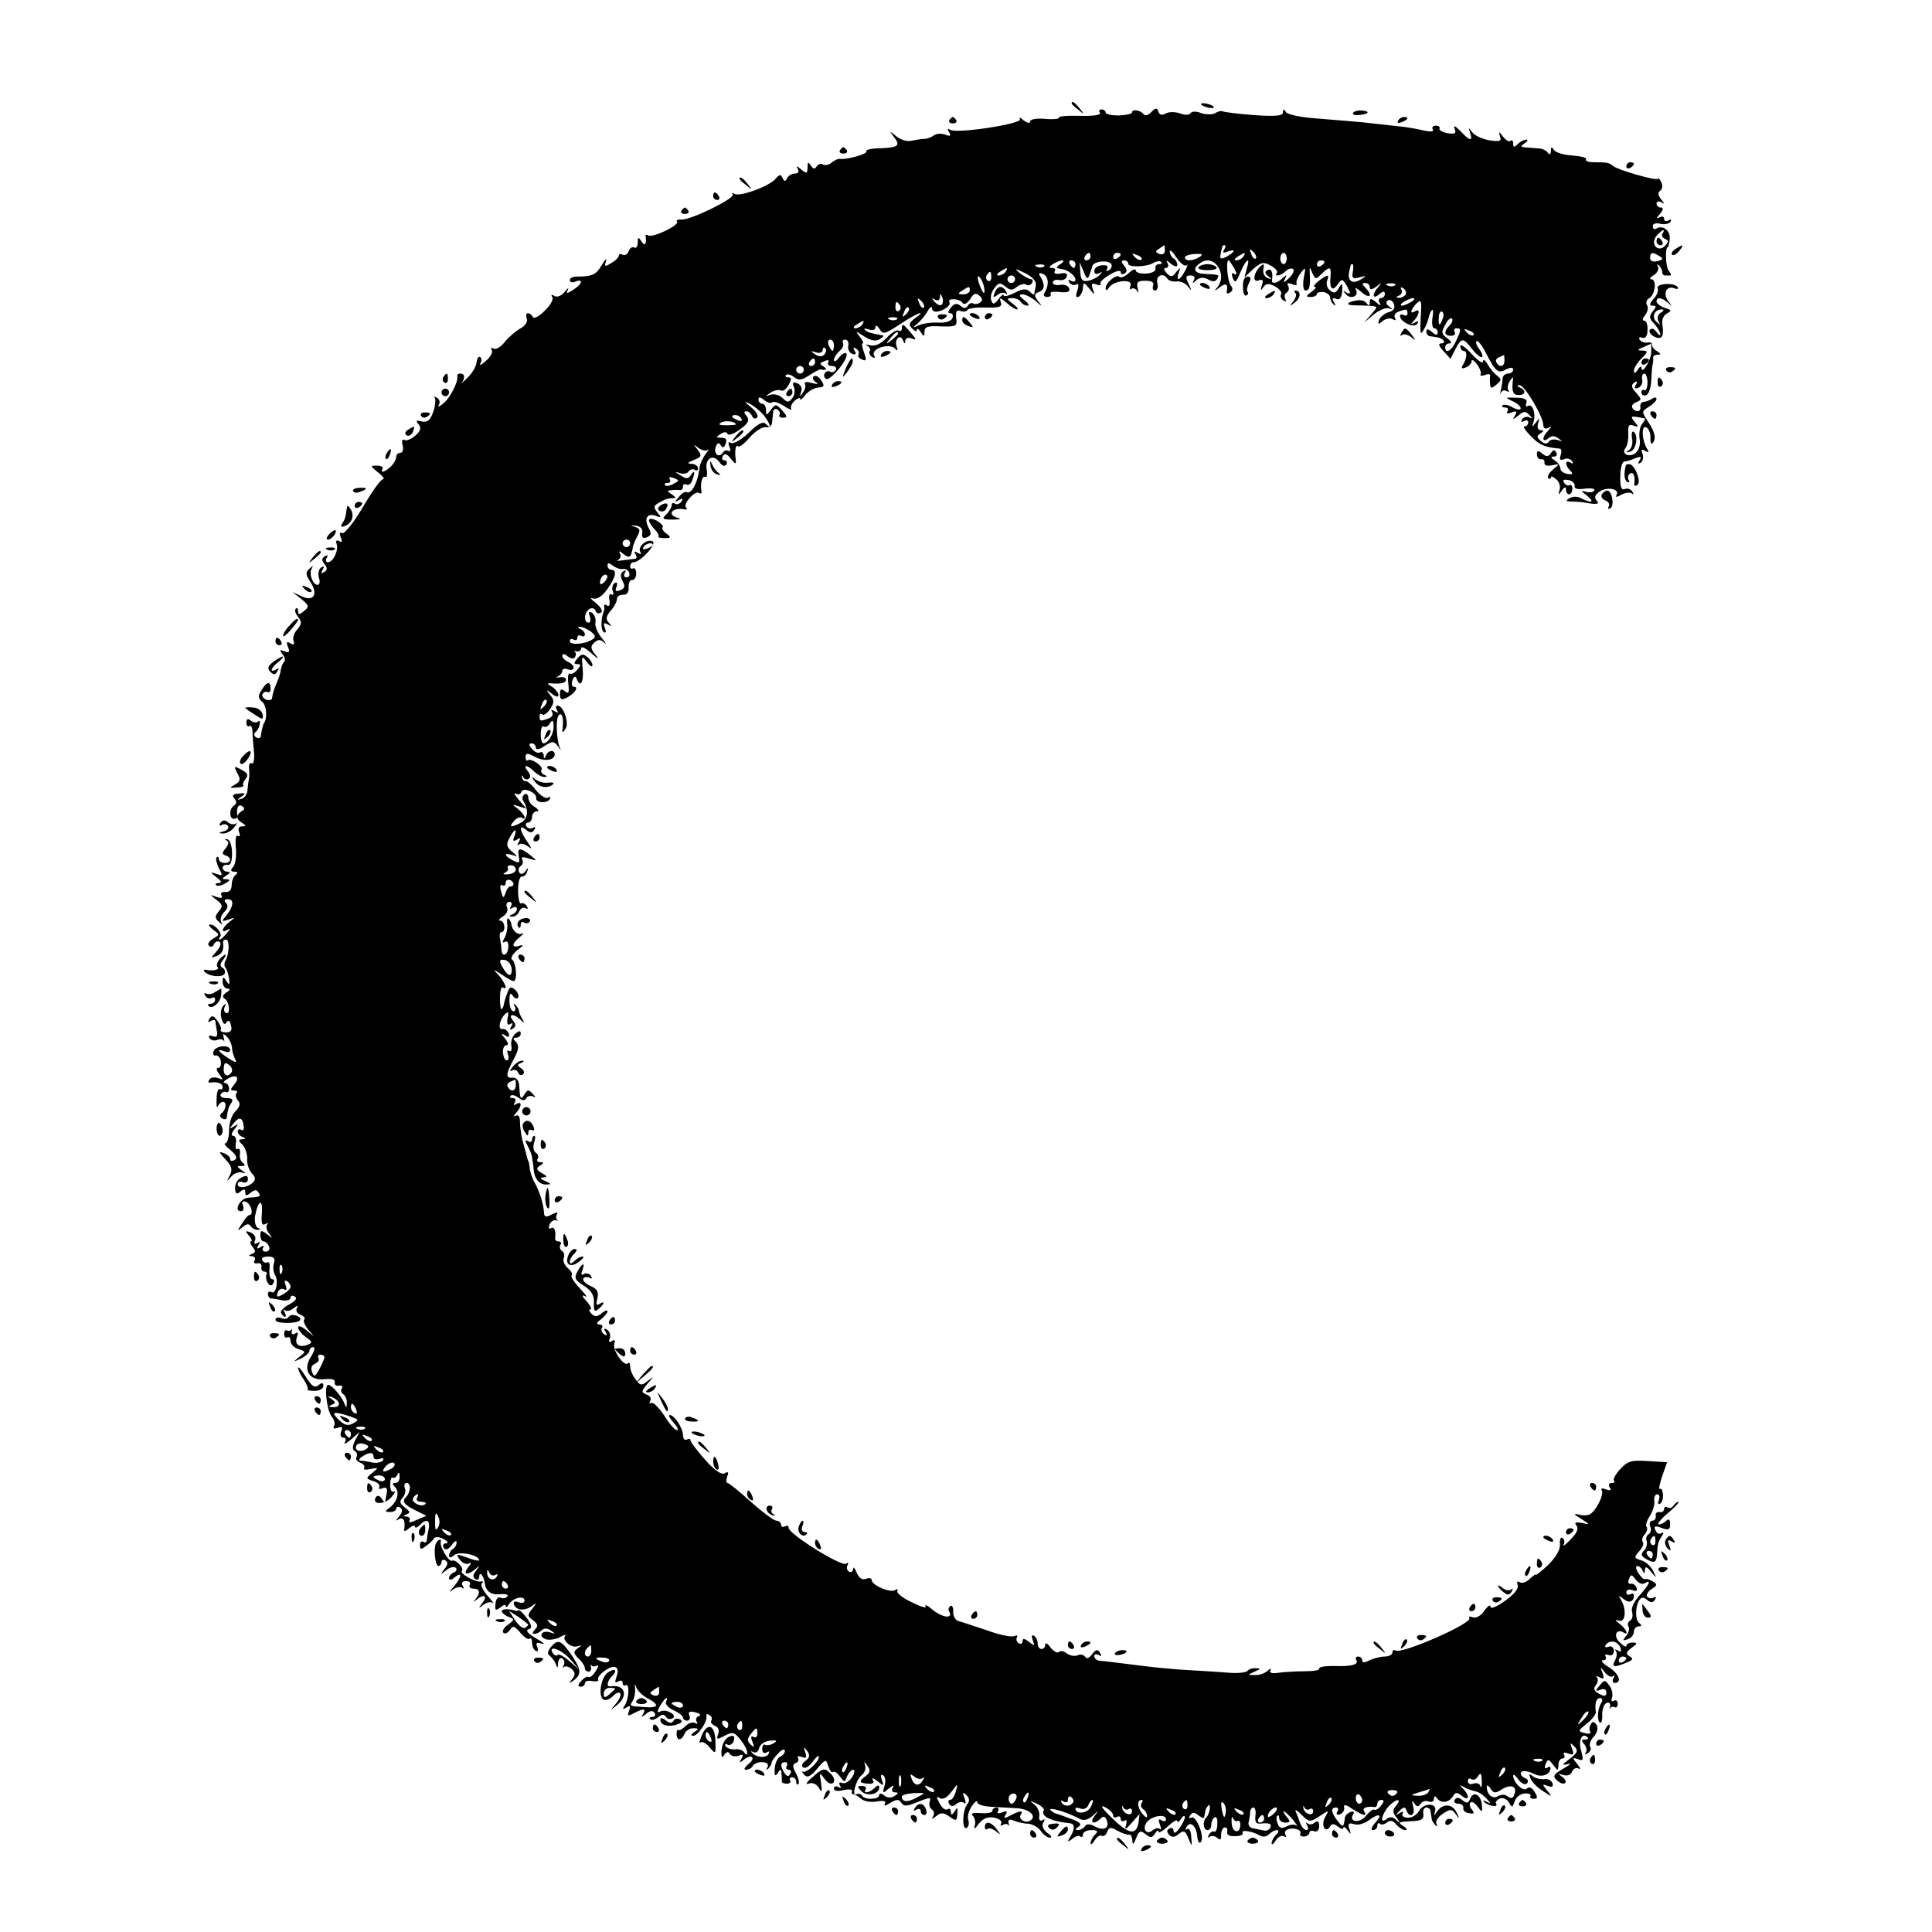<?xml version="1.0" standalone="no"?>
<!DOCTYPE svg PUBLIC "-//W3C//DTD SVG 20010904//EN"
 "http://www.w3.org/TR/2001/REC-SVG-20010904/DTD/svg10.dtd">
<svg version="1.0" xmlns="http://www.w3.org/2000/svg"
 width="512pt" height="512pt" viewBox="0 0 512 512"
 preserveAspectRatio="xMidYMid meet">
<g transform="translate(0,512) scale(0.1,-0.1)"
fill="#000000" stroke="none">
<path d="M2840 4846 c0 -2 8 -10 18 -17 15 -13 16 -12 3 4 -13 16 -21 21 -21
13z"/>
<path d="M3184 4842 c4 -3 14 -7 22 -8 9 -1 13 0 10 4 -4 3 -14 7 -22 8 -9 1
-13 0 -10 -4z"/>
<path d="M3051 4823 c-7 -8 -16 -11 -20 -6 -8 11 -31 15 -31 5 0 -4 -16 -7
-35 -8 -19 0 -35 3 -35 8 0 4 -5 8 -11 8 -5 0 -8 -4 -4 -9 3 -6 -19 -9 -54 -8
-32 1 -57 -1 -55 -5 2 -3 -14 -5 -36 -3 -23 2 -40 -1 -40 -7 0 -6 -8 -4 -17 3
-9 8 -14 9 -10 3 7 -12 -167 -39 -185 -28 -7 5 -8 2 -3 -6 6 -10 4 -12 -10 -7
-9 4 -23 3 -29 -1 -6 -5 -18 -10 -26 -10 -8 0 -24 -3 -35 -5 -11 -3 -29 3 -40
12 -18 15 -19 15 -6 -2 18 -23 12 -28 -37 -30 -22 0 -39 -4 -36 -8 4 -7 -53
-23 -70 -20 -4 1 -14 -3 -22 -10 -7 -6 -18 -8 -23 -5 -5 4 -13 1 -17 -5 -4 -8
-9 -7 -15 2 -7 11 -9 10 -9 -5 0 -16 -2 -17 -17 -5 -11 10 -14 10 -9 2 4 -8 2
-13 -8 -13 -8 0 -17 -6 -20 -12 -5 -10 -7 -10 -12 0 -5 11 -8 10 -18 -1 -15
-20 -95 -49 -109 -41 -7 4 -9 4 -5 -1 9 -9 -110 -68 -136 -67 -10 1 -15 -2
-12 -5 9 -9 -64 -44 -76 -37 -4 3 -8 2 -7 -3 3 -20 -2 -27 -11 -13 -8 13 -10
12 -10 -3 0 -10 -4 -16 -9 -13 -5 3 -12 -1 -15 -10 -3 -8 -10 -12 -16 -9 -5 3
-10 2 -10 -2 0 -5 -9 -14 -20 -20 -17 -11 -19 -10 -14 5 3 9 -2 5 -11 -10 -15
-26 -25 -31 -67 -31 -10 0 -18 -4 -18 -9 0 -6 7 -8 15 -4 22 8 18 -7 -6 -22
-17 -11 -20 -11 -14 0 3 7 0 5 -9 -6 -8 -10 -20 -15 -27 -10 -7 4 -10 3 -5 -4
3 -6 -6 -22 -21 -36 -15 -15 -29 -22 -31 -16 -2 5 -8 10 -13 10 -4 0 -6 -6 -3
-14 3 -9 -4 -20 -18 -27 -12 -7 -31 -23 -41 -36 -10 -13 -23 -20 -29 -17 -6 4
-8 2 -5 -3 4 -6 -3 -19 -15 -29 -12 -11 -18 -14 -15 -7 4 6 4 14 -1 17 -4 2
-8 -4 -9 -14 -1 -11 -12 -30 -25 -42 -13 -13 -20 -19 -15 -14 10 14 9 26 -3
26 -6 0 -9 -3 -8 -7 3 -15 -20 -59 -38 -73 -10 -8 -15 -10 -11 -3 4 6 2 15 -5
19 -7 4 -10 4 -6 0 3 -4 2 -21 -4 -38 -8 -22 -15 -28 -30 -25 -15 4 -17 2 -9
-7 8 -10 6 -18 -8 -30 -11 -10 -24 -15 -29 -12 -6 3 -8 -2 -5 -14 3 -11 0 -20
-6 -20 -6 0 -11 -5 -11 -11 0 -6 -6 -17 -14 -25 -15 -15 -30 -19 -22 -6 2 4
-4 8 -15 8 -19 0 -18 -1 3 -18 13 -10 18 -18 13 -18 -6 0 -30 -34 -54 -75 -24
-41 -49 -71 -54 -68 -6 4 -8 0 -4 -11 5 -11 3 -15 -4 -10 -7 4 -10 1 -7 -7 6
-17 -9 -49 -23 -49 -6 0 -7 5 -3 12 4 7 3 8 -5 4 -9 -6 -9 -11 -1 -21 8 -10 8
-15 -1 -21 -8 -5 -9 -3 -4 6 5 9 4 11 -4 6 -6 -4 -9 -16 -6 -27 4 -10 2 -19
-3 -19 -13 0 -24 29 -16 43 5 9 3 8 -6 0 -11 -10 -10 -16 3 -36 21 -32 8 -53
-24 -37 l-24 11 23 -18 c21 -17 22 -21 8 -32 -13 -11 -16 -11 -16 -1 0 8 -3
10 -6 7 -4 -4 -1 -13 6 -22 10 -13 10 -18 -2 -33 -9 -9 -13 -23 -10 -31 3 -9
0 -11 -8 -6 -10 6 -12 4 -7 -9 6 -14 3 -17 -9 -12 -13 5 -14 4 -6 -7 7 -8 9
-17 5 -21 -4 -3 -8 -14 -9 -22 -1 -9 -6 -23 -10 -32 -8 -19 -11 -28 -13 -42 0
-5 -8 -7 -16 -4 -8 4 -12 10 -9 15 3 5 9 7 13 5 4 -3 8 1 8 9 0 21 -10 19 -24
-4 -10 -15 -9 -22 2 -31 12 -10 14 -45 4 -57 -2 -4 -6 -20 -8 -34 0 -5 -6 -7
-12 -3 -6 3 -7 9 -3 13 5 3 11 13 12 21 2 8 0 12 -4 8 -4 -4 -12 -3 -19 2 -8
7 -12 5 -12 -5 0 -8 4 -12 8 -9 4 2 8 -4 8 -13 0 -10 2 -35 4 -55 2 -20 -1
-34 -6 -31 -5 3 -8 -3 -7 -13 1 -11 1 -22 0 -26 -1 -5 -3 -18 -4 -30 0 -12 -8
-23 -16 -25 -13 -4 -13 -3 0 6 12 8 11 10 -7 8 -16 -1 -19 -5 -12 -13 7 -8 6
-14 -1 -19 -13 -8 -13 -35 0 -35 6 0 9 3 9 8 -3 20 2 32 12 26 8 -5 8 -9 -1
-14 -15 -10 -15 -21 2 -31 11 -7 11 -9 -1 -9 -8 0 -11 -6 -7 -16 3 -8 2 -12
-4 -9 -5 3 -7 -10 -5 -32 2 -21 -1 -44 -7 -50 -8 -9 -7 -13 3 -13 9 0 10 -3 4
-8 -6 -4 -11 -16 -11 -27 0 -13 -6 -20 -17 -19 -9 1 -14 -3 -10 -9 4 -7 -1 -8
-13 -4 -19 7 -19 7 0 -8 16 -12 17 -17 6 -30 -11 -13 -11 -18 0 -28 9 -8 11
-9 6 0 -3 6 0 18 8 26 10 9 11 18 5 24 -6 6 -5 10 5 10 17 0 15 -19 -4 -43
-14 -16 -13 -17 5 -11 19 7 19 6 2 -7 -19 -15 -23 -31 -4 -20 8 5 8 2 -2 -9
-7 -9 -16 -17 -19 -17 -3 0 -2 3 1 7 8 8 -12 33 -26 33 -6 0 -2 -6 8 -14 18
-13 18 -13 -1 -24 -10 -6 -15 -14 -10 -19 5 -4 11 -2 13 5 3 6 9 9 15 6 5 -3
2 -14 -8 -25 -16 -18 -16 -19 -1 -13 16 6 21 17 18 37 0 4 3 7 8 7 10 0 9 -39
-2 -57 -3 -5 -3 -13 0 -17 4 -4 8 -17 10 -29 2 -17 1 -19 -7 -7 -8 13 -10 12
-10 -2 0 -10 6 -18 13 -18 8 0 7 -4 -3 -10 -10 -7 -12 -12 -4 -17 13 -9 15
-45 2 -37 -5 3 -5 11 -2 17 5 8 4 9 -4 2 -6 -6 -9 -21 -5 -34 4 -14 8 -18 13
-11 5 8 9 6 12 -7 4 -13 0 -19 -13 -19 -10 0 -16 3 -14 7 3 3 -2 14 -9 24 -10
14 -15 15 -21 5 -5 -9 -4 -11 3 -6 7 4 12 4 13 -1 0 -4 2 -16 4 -26 2 -13 -1
-17 -11 -13 -9 3 -12 2 -9 -5 4 -6 13 -8 20 -5 8 3 16 2 18 -2 2 -4 2 0 0 8
-3 12 -2 12 8 3 7 -7 13 -20 14 -30 0 -10 5 -24 9 -32 5 -8 -1 -7 -18 4 -29
19 -34 27 -11 19 8 -4 15 -2 15 3 0 15 -38 13 -44 -3 -3 -7 0 -13 6 -11 5 1
12 -6 13 -15 2 -10 -1 -18 -7 -18 -6 0 -4 -7 3 -17 12 -15 12 -16 -3 -10 -10
3 -20 2 -23 -4 -4 -5 -3 -9 2 -8 19 3 33 -2 33 -12 0 -5 -3 -8 -8 -5 -4 2 -8
-10 -8 -27 -1 -18 1 -26 3 -19 3 6 9 12 14 12 11 0 8 -22 -5 -31 -4 -4 -3 -10
3 -13 6 -4 12 -2 12 3 3 21 4 26 12 38 6 9 2 13 -13 13 -12 0 -18 5 -15 10 4
6 10 8 14 6 4 -3 8 1 8 9 0 8 -5 15 -11 15 -6 0 -3 5 7 11 24 14 34 4 17 -16
-10 -12 -10 -15 0 -15 8 0 10 -3 7 -7 -4 -3 -2 -12 3 -19 8 -8 6 -17 -6 -29
-10 -9 -17 -32 -17 -51 0 -19 -5 -34 -10 -34 -5 0 1 -8 14 -18 15 -13 19 -21
11 -26 -7 -4 -12 -3 -12 2 0 6 -8 13 -17 16 -14 6 -13 2 4 -16 17 -18 20 -27
12 -43 -9 -17 -9 -18 3 -4 7 9 20 14 28 12 13 -4 13 -3 0 6 -13 10 -13 11 0
11 10 0 11 3 4 8 -6 4 -10 15 -8 25 1 9 -2 15 -6 12 -5 -3 -7 4 -5 15 2 11 -1
20 -7 20 -6 0 -5 7 3 17 12 15 12 16 -1 8 -13 -8 -13 -7 -1 8 15 19 24 16 27
-8 1 -8 -2 -13 -7 -9 -5 3 -9 1 -9 -5 0 -5 6 -12 13 -14 9 -4 9 -6 -1 -6 -11
-1 -11 -4 1 -15 7 -8 13 -25 12 -38 -1 -12 5 -29 12 -37 10 -10 11 -17 4 -24
-15 -15 -41 -18 -41 -5 0 6 6 8 13 5 8 -3 14 1 14 8 0 10 -5 11 -18 4 -10 -5
-17 -18 -16 -29 1 -14 4 -16 14 -8 9 8 13 7 13 -2 0 -10 3 -10 14 -1 10 8 16
9 21 1 7 -11 5 -12 -27 -14 -22 -1 -40 -36 -19 -36 6 0 8 7 5 15 -4 10 -2 13
8 10 14 -6 21 -35 9 -35 -4 0 -12 -10 -20 -23 -13 -20 -13 -21 2 -9 10 9 17
10 22 2 3 -5 12 -10 18 -9 9 0 9 2 0 5 -6 3 -9 17 -7 32 8 42 21 47 18 7 -2
-26 0 -34 9 -29 7 4 9 4 5 -1 -4 -4 -2 -15 5 -24 11 -14 10 -14 -5 -2 -16 12
-18 11 -18 -3 0 -9 4 -16 9 -16 5 0 11 -6 14 -13 3 -8 -1 -14 -9 -14 -7 0 -10
5 -7 10 4 6 1 7 -7 2 -9 -6 -11 -4 -5 5 5 9 4 11 -3 6 -8 -4 -10 -2 -6 7 3 8
-2 17 -12 21 -14 5 -15 4 -4 -9 7 -8 9 -15 5 -15 -4 0 -2 -6 4 -14 9 -11 9
-15 -1 -19 -11 -4 -10 -6 0 -6 7 -1 10 -6 7 -11 -4 -6 -1 -9 7 -8 7 2 12 -3
11 -9 -2 -7 2 -13 8 -13 5 0 8 -4 5 -8 -2 -4 -1 -14 3 -21 6 -9 11 -10 15 -2
4 6 3 11 -3 11 -5 0 -8 11 -7 25 2 13 0 22 -5 20 -4 -3 -10 -1 -14 5 -3 6 3
10 15 10 16 0 20 -5 16 -17 -3 -10 -2 -24 3 -32 10 -16 2 -53 -10 -45 -5 3 -9
0 -9 -5 0 -6 3 -11 8 -12 4 0 17 -2 30 -5 12 -2 22 1 22 7 0 5 5 7 11 3 8 -4
2 -12 -15 -21 -15 -8 -24 -18 -21 -23 9 -15 17 -12 9 3 -4 6 -4 9 1 5 4 -4 15
-2 23 5 10 8 13 8 9 1 -4 -7 0 -15 9 -18 9 -4 14 -9 10 -13 -3 -3 2 -16 11
-27 18 -21 18 -21 -4 -2 -13 11 -23 14 -23 8 0 -6 9 -17 20 -25 18 -13 19 -15
5 -21 -23 -8 -35 1 -28 21 4 11 3 14 -5 9 -7 -4 -10 -2 -9 6 2 7 2 10 0 5 -3
-4 -8 -5 -12 -3 -4 3 -8 -1 -8 -9 0 -8 4 -12 9 -9 4 3 8 -2 8 -10 0 -8 9 -18
21 -21 20 -7 20 -7 2 -21 -17 -14 -16 -14 5 -4 12 6 22 15 22 20 0 6 5 10 10
10 6 0 3 -11 -5 -24 -24 -35 -6 -66 35 -61 19 2 29 -1 27 -8 -1 -7 4 -11 11
-9 8 1 11 -2 8 -7 -4 -5 -2 -12 4 -16 5 -3 10 -14 9 -23 0 -14 -2 -14 -6 -2
-7 19 -34 50 -43 50 -12 0 -4 -68 9 -84 7 -8 10 -20 6 -25 -3 -7 0 -8 10 -5
11 5 14 2 9 -10 -3 -9 -1 -16 6 -16 6 0 8 -5 4 -12 -4 -7 3 -4 16 7 l23 20
-12 -22 c-7 -15 -8 -24 -1 -28 6 -4 8 -11 5 -16 -4 -5 1 -12 9 -15 9 -3 14
-10 11 -14 -3 -5 5 -6 17 -3 22 4 22 4 5 -10 -18 -15 -18 -15 2 -22 12 -3 19
-11 16 -16 -3 -5 1 -6 9 -3 10 4 13 0 11 -13 -2 -10 -4 -20 -4 -23 -1 -3 -5 1
-10 9 -5 8 -11 9 -15 3 -12 -20 23 -20 41 0 10 12 13 19 8 15 -7 -3 -11 4 -11
18 0 13 3 22 7 19 4 -2 10 2 12 8 3 8 6 6 6 -4 1 -10 -4 -18 -11 -18 -9 0 -9
-3 -1 -11 13 -13 6 -39 -15 -55 -13 -9 -12 -11 2 -11 9 0 16 4 16 9 0 5 5 6
10 3 8 -5 7 -12 -2 -23 -10 -12 -10 -14 -1 -8 12 7 18 -5 14 -28 -1 -5 5 -4
13 4 9 7 16 9 16 4 0 -4 5 -3 12 4 19 19 28 14 24 -10 -3 -13 -5 -27 -5 -31
-1 -5 -5 -6 -9 -3 -5 3 -9 -1 -9 -9 0 -12 3 -12 16 -2 9 6 19 16 22 21 4 4 15
3 25 -3 11 -6 13 -11 6 -11 -7 0 -10 -5 -6 -12 5 -7 11 -5 21 7 7 11 13 14 13
8 0 -7 -4 -15 -10 -18 -5 -3 -10 -11 -10 -17 0 -7 5 -7 14 1 13 11 66 0 66
-14 0 -2 -12 0 -26 5 -34 13 -39 13 -24 -5 7 -8 17 -12 24 -8 6 4 5 -1 -3 -10
-16 -20 -2 -23 19 -5 12 11 12 10 2 -4 -9 -11 -10 -18 -2 -23 5 -3 10 -1 10 6
0 16 11 5 14 -13 3 -25 16 -35 41 -33 14 2 23 -1 20 -5 -3 -5 -11 -7 -18 -4
-8 3 -13 -4 -14 -17 -2 -17 1 -18 13 -9 8 7 14 9 14 4 0 -5 4 -3 9 5 11 17 41
24 41 9 0 -6 -7 -7 -16 -4 -10 4 -14 1 -12 -6 6 -16 28 -18 48 -4 13 10 13 9
0 -8 -13 -16 -12 -20 3 -30 12 -10 14 -15 5 -24 -7 -7 -8 -12 -2 -12 6 0 14 4
20 10 6 6 15 5 24 -1 13 -9 12 -10 -2 -5 -22 7 -33 -10 -12 -18 8 -3 25 -1 37
5 12 7 19 8 15 4 -10 -11 15 -33 32 -28 13 4 13 3 1 -5 -12 -9 -12 -13 2 -27
10 -9 17 -21 17 -26 0 -5 4 -9 10 -9 5 0 8 6 6 13 -1 6 -1 9 1 4 3 -4 9 -4 15
-1 5 3 4 -3 -3 -14 -7 -12 -16 -19 -20 -16 -4 2 -12 -3 -19 -11 -9 -10 -9 -15
-1 -15 6 0 11 4 11 9 0 6 9 8 20 6 11 -2 18 0 15 4 -2 5 6 16 20 25 26 17 39
8 28 -20 -4 -12 -3 -15 5 -10 7 4 12 2 12 -4 0 -6 4 -9 8 -6 11 6 9 -36 -2
-53 -7 -10 -6 -12 4 -6 10 6 12 4 7 -9 -5 -14 -3 -15 13 -6 25 13 33 13 24 -3
-6 -9 -4 -9 8 1 11 9 18 10 23 2 3 -5 1 -10 -6 -10 -7 0 -9 -3 -6 -6 4 -4 13
-1 21 5 10 8 16 9 21 1 3 -6 11 -7 17 -4 7 4 5 10 -6 16 -9 5 -21 6 -27 2 -8
-4 -8 0 0 15 7 11 14 21 17 21 3 0 2 -4 -1 -10 -3 -5 5 -15 19 -22 14 -6 26
-15 26 -20 0 -4 5 -8 11 -8 6 0 9 6 6 14 -4 10 0 12 16 8 12 -3 16 -7 9 -10
-7 -2 -9 -9 -6 -14 4 -6 2 -8 -4 -4 -6 3 -17 0 -25 -8 -8 -8 -17 -13 -19 -11
-3 3 -5 -2 -5 -10 0 -19 13 -19 21 0 3 8 13 15 23 15 15 0 16 -2 3 -10 -9 -6
-10 -10 -3 -10 13 0 39 39 35 53 -1 5 2 6 8 2 6 -3 8 -10 5 -15 -3 -4 2 -10
10 -14 9 -3 12 -12 8 -22 -5 -14 -3 -15 17 -4 21 11 26 10 42 -10 10 -12 18
-27 18 -34 0 -8 -2 -8 -8 0 -4 6 -15 10 -24 8 -10 -1 -21 3 -25 8 -3 6 -1 8 4
5 6 -4 13 0 17 8 3 8 2 15 -2 15 -16 -1 -28 -16 -30 -40 -1 -17 2 -20 7 -11 6
9 11 10 15 3 4 -6 14 -8 23 -5 12 5 14 3 8 -8 -7 -11 -6 -12 7 -2 8 7 18 10
21 6 4 -3 -1 -12 -11 -19 -9 -8 -12 -14 -5 -14 6 0 15 4 18 10 9 15 48 13 39
-3 -4 -7 -3 -9 2 -4 5 5 9 12 9 16 0 4 8 15 18 25 9 10 17 12 17 6 0 -6 -6
-13 -12 -15 -7 -3 -14 -17 -15 -32 -1 -19 1 -22 8 -12 7 12 9 12 10 -1 1 -8 1
-18 1 -21 -1 -3 5 -6 13 -6 8 0 12 4 9 9 -3 4 0 8 5 8 6 0 11 -5 11 -12 0 -6
3 -9 6 -6 3 4 0 17 -7 29 -9 17 -9 24 0 27 6 2 9 8 6 13 -4 5 1 6 10 3 11 -5
14 -2 9 12 -5 16 -4 16 5 4 8 -11 7 -18 -5 -27 -9 -6 -11 -14 -5 -17 5 -4 17
4 25 16 9 12 16 18 16 12 0 -14 -35 -45 -43 -39 -4 3 -2 -1 4 -8 8 -9 16 -6
34 15 23 27 24 27 30 7 4 -11 9 -18 12 -15 4 3 12 -2 19 -12 12 -16 13 -16 19
1 4 9 11 17 16 17 5 0 4 -9 -3 -20 -7 -11 -19 -18 -26 -15 -8 3 -10 0 -6 -7 4
-7 3 -8 -4 -4 -7 4 -12 2 -12 -4 0 -6 10 -8 25 -4 14 3 24 2 23 -2 -2 -5 0 -9
3 -9 3 0 13 -5 21 -12 8 -7 27 -10 42 -7 19 3 25 1 21 -6 -4 -7 2 -6 14 2 17
10 23 11 30 0 6 -10 15 -9 44 3 30 12 35 13 31 1 -3 -8 0 -17 5 -21 6 -3 8
-12 4 -18 -5 -9 -3 -9 8 0 12 10 19 10 35 -1 18 -13 20 -12 21 7 2 17 0 19 -7
7 -7 -11 -10 -11 -10 -2 0 7 -4 11 -9 7 -6 -3 -15 4 -21 16 -9 17 -9 20 0 14
8 -5 20 1 31 16 18 24 18 24 12 2 -3 -13 -10 -23 -15 -23 -5 0 -6 -5 -3 -10 5
-8 11 -8 19 -1 7 6 17 7 21 3 5 -4 5 2 1 13 -6 16 -5 17 5 8 9 -9 9 -16 2 -25
-13 -16 -14 -70 -1 -62 5 3 7 13 4 21 -3 8 1 24 9 36 8 12 15 17 15 11 0 -6
16 -11 35 -12 19 -1 51 -3 70 -4 33 -2 54 -21 35 -33 -13 -8 -32 4 -25 16 8
12 -2 11 -27 -2 -16 -9 -19 -8 -13 2 6 9 3 11 -9 6 -10 -4 -15 -3 -11 3 3 6 1
10 -4 10 -6 0 -11 -4 -11 -9 0 -5 -14 -7 -31 -6 -21 2 -27 -1 -21 -7 6 -6 8
-18 5 -27 -3 -10 1 -8 10 5 12 15 24 20 42 17 14 -3 22 -10 18 -16 -3 -5 -1
-7 5 -3 5 3 12 3 15 -1 2 -5 2 -2 0 6 -2 9 2 11 14 6 10 -4 27 -8 38 -8 11 -1
26 -9 33 -19 7 -10 18 -18 24 -18 7 0 4 6 -7 13 -11 9 -15 19 -10 27 5 8 4 11
-3 6 -6 -3 -9 1 -8 11 2 10 -4 24 -13 31 -14 11 -13 11 7 2 12 -6 21 -14 18
-18 -9 -15 20 -29 70 -34 13 -1 13 -16 -1 -38 -7 -12 -6 -13 7 -3 8 7 18 10
21 6 4 -3 7 -1 7 5 0 7 10 12 22 12 17 0 19 -3 10 -12 -7 -7 -12 -17 -12 -23
0 -5 5 -2 11 8 6 9 14 15 19 12 4 -3 11 2 14 10 5 13 9 14 28 3 13 -7 26 -11
31 -10 4 1 7 -6 8 -16 0 -12 3 -11 10 7 8 20 12 21 25 10 13 -10 17 -10 25 2
5 8 9 10 9 5 0 -5 11 1 25 14 14 13 25 19 25 14 0 -5 5 -2 10 6 5 8 10 10 10
4 0 -5 -7 -19 -15 -30 -9 -12 -14 -14 -15 -6 0 7 -5 10 -11 6 -7 -4 -8 -9 0
-17 7 -7 15 -6 25 3 13 10 17 9 25 -11 10 -24 10 -24 8 3 -1 15 -5 24 -11 21
-5 -4 -6 -1 -1 6 10 17 26 1 28 -27 1 -12 5 -18 9 -14 12 12 -12 73 -25 65 -6
-3 -7 -1 -3 6 6 9 11 9 22 0 8 -6 15 -9 15 -5 1 3 2 10 3 15 0 5 4 12 8 16 3
4 5 0 4 -9 -1 -8 -5 -19 -9 -22 -11 -11 -8 -34 3 -34 6 0 10 6 10 14 0 8 4 17
9 20 5 3 8 -5 7 -18 0 -13 -4 -22 -8 -20 -4 2 -10 -1 -14 -8 -4 -7 -4 -10 1
-6 4 4 14 3 20 -2 9 -8 12 -5 11 7 0 10 4 19 9 20 6 1 9 -4 7 -12 -1 -8 6 -12
22 -11 13 0 22 4 19 9 -5 9 27 4 45 -7 8 -5 18 -4 25 3 6 6 15 11 21 11 6 0 5
-5 -2 -12 -7 -7 -12 -17 -12 -23 0 -5 5 -2 11 8 6 9 15 14 21 11 6 -4 8 -3 5
3 -4 6 -1 13 6 15 16 6 38 -2 33 -11 -3 -4 1 -8 9 -8 8 0 15 5 15 10 0 5 6 7
13 4 7 -3 13 3 13 14 0 12 -4 15 -12 9 -6 -6 -15 -6 -19 -2 -5 4 -5 1 -1 -5 4
-7 3 -13 -2 -13 -5 0 -12 8 -16 17 -3 10 -9 24 -12 32 -4 7 3 4 15 -8 20 -20
22 -21 48 -4 26 17 26 17 14 -4 -11 -22 2 -43 14 -23 5 8 11 7 21 -1 8 -6 14
-8 14 -3 0 5 5 2 11 -6 9 -13 10 -12 5 3 -5 14 -2 17 12 13 10 -4 27 1 38 9
28 21 40 18 19 -5 -10 -11 -13 -20 -7 -20 7 0 12 5 12 12 0 6 3 8 7 5 3 -4 12
-2 18 3 9 7 16 6 25 -5 7 -8 18 -15 24 -15 6 0 4 5 -4 10 -17 11 -16 12 25 14
23 1 29 6 27 19 -2 9 2 17 8 17 5 0 11 -4 11 -10 1 -5 2 -14 3 -19 0 -5 5 -13
10 -18 5 -4 6 -3 3 3 -4 7 4 19 16 27 21 14 25 13 35 -1 10 -14 11 -13 2 5
-11 23 -36 25 -52 2 -8 -12 -9 -12 -5 1 7 23 -31 23 -43 0 -6 -10 -19 -18 -29
-17 -11 0 -17 5 -14 11 4 5 0 6 -8 1 -12 -7 -12 -6 0 6 10 11 15 11 18 2 8
-23 25 -14 18 10 -4 15 -3 18 3 8 7 -10 11 -10 17 -1 4 6 13 9 21 6 8 -3 14 0
14 7 0 8 3 8 8 2 10 -15 31 -13 42 4 7 12 11 12 24 2 19 -16 22 -1 4 18 -11
11 -10 12 2 5 8 -5 21 -9 29 -11 8 -1 21 -9 30 -19 13 -14 13 -15 1 -9 -8 5
-11 4 -7 0 10 -11 39 -16 32 -5 -3 4 2 10 10 14 8 3 19 -2 24 -11 8 -14 9 -14
15 3 3 11 15 20 26 21 11 1 18 -2 16 -6 -3 -4 1 -8 8 -8 11 0 12 4 3 18 -7 12
-15 15 -21 9 -9 -9 -35 15 -36 34 0 6 6 1 14 -10 8 -11 18 -15 23 -10 4 5 2
11 -4 13 -7 3 -13 8 -13 13 0 9 18 8 35 -1 17 -9 38 -5 43 10 3 8 0 11 -7 7
-7 -5 -9 -1 -5 9 6 14 8 14 20 -2 13 -17 13 -17 14 0 0 9 5 17 11 17 5 0 7 4
4 10 -4 6 1 7 11 3 14 -5 16 -3 10 13 -6 16 -5 17 6 6 11 -11 9 -17 -12 -33
-21 -16 -22 -18 -5 -14 11 4 6 -2 -12 -12 -27 -16 -29 -20 -16 -32 8 -7 17
-10 21 -6 3 3 0 11 -8 16 -12 9 -12 10 3 5 11 -3 20 0 23 9 4 8 11 12 18 8 6
-4 4 2 -4 12 -14 17 -13 18 2 13 14 -6 15 -2 8 23 -8 27 3 49 17 35 4 -3 1 -6
-7 -6 -9 0 -10 -3 -1 -13 6 -8 7 -18 3 -22 -4 -5 -1 -5 6 -1 7 4 10 12 6 17
-3 6 1 18 10 27 9 11 12 23 7 31 -6 9 -11 10 -15 2 -4 -6 -5 -15 -2 -20 4 -5
-3 -7 -14 -4 -19 5 -19 6 5 25 14 11 25 25 24 31 -3 24 1 37 12 37 5 0 7 -6 3
-12 -11 -17 -12 -48 -4 -53 4 -3 7 7 6 22 0 14 5 28 12 30 6 3 10 -1 9 -9 -2
-7 -2 -10 0 -5 3 4 8 5 12 3 4 -3 8 1 8 9 0 8 -5 11 -10 8 -6 -4 -8 0 -5 8 3
8 0 23 -7 32 -12 16 -13 16 -26 0 -12 -14 -12 -16 2 -11 9 4 16 1 16 -7 0 -11
-5 -11 -19 -4 -14 8 -16 14 -9 23 6 7 7 17 3 21 -4 5 -1 4 7 0 11 -6 13 -4 8
11 -7 18 -6 18 6 2 8 -10 18 -14 22 -10 5 4 5 1 1 -5 -4 -7 -2 -13 3 -13 21 0
11 26 -16 42 -16 10 -22 18 -15 18 7 0 10 4 7 10 -3 5 0 7 8 4 8 -3 14 2 14
11 0 9 -6 14 -14 11 -8 -3 -11 -1 -8 4 9 15 32 12 39 -6 4 -10 2 -13 -7 -8 -6
4 -9 4 -5 -1 4 -4 3 -16 -2 -25 -10 -19 -2 -20 33 -5 15 6 16 10 5 16 -10 6
-9 11 6 22 16 12 16 14 2 14 -9 0 -16 -4 -16 -9 0 -4 -8 0 -18 10 -17 16 -9
37 10 26 16 -10 8 9 -9 22 -14 11 -14 13 -3 9 18 -6 21 30 6 55 -8 12 -7 13 6
3 15 -13 28 -8 28 9 0 5 -4 6 -10 3 -5 -3 -10 -1 -10 5 0 7 7 9 16 6 10 -4 14
-2 11 6 -2 7 -9 12 -15 11 -6 -2 -9 4 -5 12 5 14 7 13 18 -1 6 -9 17 -14 23
-10 20 12 13 -3 -13 -32 -14 -15 -23 -34 -20 -43 3 -10 1 -20 -5 -24 -6 -3 -8
-11 -4 -16 3 -5 0 -17 -7 -25 -10 -12 -9 -13 5 -8 9 3 16 12 16 20 0 8 6 14
13 14 8 0 8 3 2 8 -12 8 -12 43 -1 61 6 9 11 9 21 1 10 -8 15 -8 21 1 4 7 3 9
-4 5 -6 -3 -13 -2 -17 3 -3 5 3 14 12 20 15 9 16 12 3 20 -8 5 -17 8 -20 6 -3
-2 -11 5 -18 16 -7 10 -8 19 -3 19 5 0 12 -6 14 -12 4 -9 6 -9 6 1 1 11 5 10
17 -5 15 -18 15 -18 5 3 -6 12 -20 25 -32 28 -19 6 -19 8 -5 24 9 10 13 21 10
24 -4 4 -2 13 4 20 7 8 9 17 6 20 -4 4 0 17 8 29 8 13 14 31 12 41 -1 9 2 17
8 17 6 0 7 -7 4 -16 -3 -8 -2 -12 3 -9 6 3 9 14 8 25 -1 10 -4 17 -8 14 -4 -2
-1 13 6 34 l13 37 -51 3 c-43 3 -54 0 -73 -21 -13 -14 -20 -28 -17 -31 4 -3 1
-6 -6 -6 -7 0 -9 -5 -5 -12 5 -8 2 -9 -10 -5 -10 4 -15 3 -11 -3 6 -10 -13
-50 -30 -62 -5 -4 -19 -5 -30 -2 -16 4 -15 1 5 -11 25 -16 25 -16 2 -11 -17 3
-21 1 -14 -7 6 -8 1 -20 -16 -37 -13 -14 -22 -20 -18 -13 3 6 2 14 -3 17 -5 4
-8 -4 -7 -16 1 -15 -10 -34 -31 -55 -18 -17 -33 -29 -33 -26 0 2 -7 -3 -16
-11 -8 -9 -21 -13 -27 -9 -6 4 -8 1 -5 -8 3 -9 -10 -25 -33 -41 -22 -16 -39
-23 -39 -16 0 7 -7 2 -16 -10 -9 -14 -22 -21 -31 -18 -8 3 -12 2 -9 -2 9 -14
-179 -96 -195 -86 -5 3 -9 0 -9 -5 0 -6 -9 -11 -21 -11 -11 0 -29 -5 -40 -10
-13 -7 -19 -7 -19 0 0 5 -5 10 -11 10 -5 0 -8 -4 -5 -9 8 -12 -11 -18 -61 -16
-23 0 -39 -3 -37 -7 3 -4 -15 -7 -38 -7 -24 0 -55 -2 -70 -4 -18 -3 -25 0 -21
7 3 6 0 5 -8 -2 -7 -6 -22 -12 -33 -11 -21 0 -21 0 -1 9 16 7 17 9 3 9 -9 1
-19 -3 -22 -7 -3 -4 -24 -7 -48 -5 -24 2 -72 5 -108 7 -36 2 -90 7 -120 11
-73 9 -102 13 -117 14 -7 1 -13 6 -13 12 0 5 5 7 12 3 7 -5 8 -3 3 6 -6 10
-11 9 -21 -4 -7 -10 -15 -13 -18 -7 -4 6 -13 8 -21 4 -9 -3 -21 0 -29 6 -7 6
-16 7 -20 3 -4 -4 -14 2 -22 12 -8 11 -14 14 -14 8 0 -7 -4 -12 -10 -12 -5 0
-10 6 -10 14 0 8 -4 18 -10 21 -6 4 -7 -1 -3 -12 6 -16 5 -16 -10 -4 -12 9
-17 10 -17 2 0 -7 -5 -9 -10 -6 -6 4 -8 11 -5 16 3 5 0 6 -8 3 -8 -3 -41 4
-73 16 -33 11 -66 22 -74 24 -8 2 -14 13 -14 24 1 12 -3 19 -7 16 -5 -3 -7 -9
-4 -14 12 -20 -15 -18 -41 2 -15 13 -25 18 -21 11 4 -6 -13 -1 -37 11 -24 11
-41 25 -38 30 3 5 0 6 -6 2 -13 -8 -62 13 -62 27 0 5 -7 6 -15 3 -10 -4 -19 2
-25 17 -5 12 -9 16 -9 9 -1 -7 -6 -10 -11 -7 -6 4 -7 11 -4 17 4 7 2 8 -4 4
-13 -8 -152 79 -152 95 0 6 -4 7 -10 4 -5 -3 -10 -1 -10 4 0 6 -6 11 -12 11
-7 0 -38 23 -68 50 -30 27 -58 50 -62 50 -4 0 -4 7 -1 17 5 11 3 14 -6 9 -8
-6 -27 7 -52 35 -21 24 -39 47 -39 52 0 4 -4 5 -10 2 -5 -3 -10 2 -10 12 -1
20 -23 53 -35 53 -5 0 0 -9 10 -20 10 -11 14 -20 9 -20 -6 0 -21 18 -34 39
-14 21 -29 36 -34 33 -5 -3 -6 0 -3 5 4 6 0 14 -9 17 -15 6 -15 9 2 29 18 21
18 21 0 7 -16 -13 -20 -12 -32 5 -8 10 -14 25 -14 34 0 8 -3 12 -6 8 -10 -10
-42 36 -36 52 3 9 1 12 -6 7 -8 -4 -10 -2 -6 7 3 8 0 18 -7 23 -8 5 -10 3 -4
-6 5 -9 4 -11 -4 -6 -6 4 -9 12 -6 17 4 5 0 9 -7 9 -9 1 -7 5 5 14 9 7 17 17
17 21 0 4 -7 2 -15 -5 -12 -10 -19 -10 -27 -2 -7 7 -8 12 -3 12 4 0 0 10 -11
22 -12 13 -13 18 -4 13 8 -5 3 4 -12 19 -15 16 -26 32 -23 36 3 4 -2 13 -11
20 -8 7 -13 19 -10 26 3 7 1 16 -5 19 -5 4 -7 11 -4 16 4 5 1 9 -4 9 -6 0 -10
3 -10 8 3 19 -2 33 -11 27 -5 -3 -7 0 -4 9 3 8 11 14 17 12 7 -1 9 -1 4 1 -4
3 -4 9 -1 15 4 6 0 6 -13 0 -14 -8 -20 -8 -21 1 -1 24 -11 56 -23 79 -8 13
-14 31 -15 41 -1 9 -2 18 -4 20 -1 1 -3 9 -5 17 -2 8 -7 26 -11 40 -3 14 -6
35 -6 47 0 14 -4 20 -12 16 -6 -3 -6 -1 2 8 15 16 16 33 0 23 -7 -4 -8 -3 -4
4 4 7 2 12 -5 12 -7 0 -9 3 -6 6 4 4 13 1 21 -5 10 -8 16 -9 21 -1 3 6 12 7
18 4 8 -4 7 -2 -1 7 -11 12 -14 12 -22 -1 -10 -16 -12 -14 -14 23 -1 14 -8 22
-18 21 -19 -2 -18 10 5 52 12 23 13 34 4 43 -8 8 -8 11 1 11 7 0 12 5 12 11 0
8 -4 8 -14 0 -8 -7 -13 -21 -11 -32 2 -11 0 -17 -5 -14 -6 3 -7 -1 -4 -9 3 -9
2 -16 -3 -16 -5 0 -9 9 -10 20 -1 11 3 20 9 20 6 0 5 7 -3 17 -12 14 -12 16 0
9 9 -6 12 -5 9 5 -3 8 -10 13 -16 12 -13 -3 -9 24 6 39 9 9 11 6 7 -11 -2 -14
0 -19 7 -15 7 5 8 2 3 -6 -5 -9 -4 -11 4 -6 9 6 9 11 0 22 -14 17 2 19 20 2
11 -11 12 -10 5 2 -5 8 -9 18 -9 22 0 3 -4 10 -9 15 -5 5 -6 3 -2 -4 4 -7 2
-13 -3 -13 -6 0 -11 12 -11 28 0 19 3 23 9 13 5 -7 11 -9 14 -5 3 5 -1 15 -8
21 -11 10 -15 8 -21 -10 -5 -12 -8 -25 -9 -29 0 -3 -2 -9 -5 -12 -3 -3 -5 10
-5 29 0 18 3 31 8 28 13 -8 7 10 -10 31 -18 19 -18 19 7 3 13 -9 27 -17 31
-17 11 0 7 50 -4 57 -5 3 1 14 14 25 15 11 18 16 7 12 -23 -8 -23 5 0 23 9 8
12 12 5 9 -11 -6 -27 10 -28 26 0 3 -3 9 -7 13 -3 4 -5 -1 -4 -12 2 -10 -1
-26 -6 -37 -7 -12 -7 -16 0 -12 6 4 10 -2 9 -14 -1 -22 -17 -28 -18 -7 0 6 -2
20 -4 30 -2 9 0 17 4 17 12 0 9 30 -3 30 -6 0 -3 5 6 11 10 5 15 16 12 24 -4
8 -1 15 6 15 6 0 8 -5 4 -12 -4 -7 -3 -8 4 -4 7 4 12 3 12 -3 0 -5 -6 -12 -12
-14 -10 -4 -10 -6 0 -6 7 -1 15 6 18 14 4 8 11 12 17 8 6 -3 7 -1 3 6 -4 6
-11 9 -15 7 -4 -3 -8 12 -8 34 0 21 4 38 10 37 5 -1 12 5 14 13 4 12 3 12 -5
1 -6 -8 -12 -9 -16 -3 -3 6 -2 13 4 17 6 4 7 11 4 17 -4 7 2 8 17 3 23 -7 24
-7 4 9 -27 21 -35 20 -30 -4 3 -17 1 -19 -16 -10 -24 13 -25 21 -1 14 15 -5
15 -4 -1 9 -15 13 -16 19 -7 36 13 25 22 28 13 4 -5 -12 -3 -14 7 -8 9 6 11 4
5 -6 -5 -8 -5 -11 0 -7 4 4 15 2 24 -5 12 -9 11 -7 -2 13 -21 30 -22 47 -3 31
11 -9 16 -9 22 0 4 7 3 9 -4 5 -6 -3 -13 -2 -17 4 -3 5 -1 10 4 10 6 0 11 7
11 15 0 8 6 15 13 15 6 0 4 5 -5 11 -10 5 -18 17 -18 25 0 8 -5 12 -10 9 -6
-4 -7 -12 -3 -18 15 -24 12 -47 -6 -57 -27 -14 -34 -13 -19 4 7 8 16 12 21 9
15 -9 6 10 -10 23 -17 13 -17 14 2 7 l20 -6 -20 23 c-11 13 -15 20 -8 17 6 -4
13 -2 15 5 5 13 41 -3 39 -17 -2 -13 28 -15 36 -3 3 6 1 8 -5 4 -6 -3 -19 5
-31 19 -11 15 -23 25 -28 25 -4 -1 -8 3 -10 10 -1 6 0 7 4 0 2 -5 9 -7 14 -4
6 3 5 11 -2 20 -15 19 -2 18 17 -1 9 -8 21 -15 27 -14 8 0 8 2 -1 6 -6 2 -10
9 -7 13 6 10 -29 32 -37 25 -3 -3 -5 1 -5 9 0 11 5 11 25 0 25 -13 52 -9 52 7
0 13 -18 11 -23 -3 -4 -10 -6 -10 -6 0 -1 7 -5 11 -10 8 -5 -3 -14 1 -21 9 -9
10 -9 15 -1 15 6 0 11 -5 11 -11 0 -7 9 -6 23 4 21 14 25 13 36 -1 6 -10 9
-11 5 -4 -10 22 -12 82 -2 88 8 5 12 -9 9 -36 -2 -13 0 -13 8 -1 10 15 -6 61
-21 61 -5 0 -6 -5 -2 -12 5 -7 3 -8 -6 -3 -8 5 -11 4 -7 -2 4 -6 0 -14 -9 -17
-22 -8 -24 -8 -24 6 0 6 3 8 7 5 3 -4 13 2 20 13 12 18 13 24 1 38 -12 15 -11
16 5 3 10 -8 17 -9 17 -3 0 6 -8 16 -17 22 -14 8 -14 10 -3 9 27 -2 40 1 40
10 0 5 -8 8 -17 6 -10 -1 -12 0 -5 2 6 3 12 9 12 15 0 5 7 8 15 4 8 -3 15 -1
15 5 0 5 -7 12 -15 15 -8 4 -15 11 -15 16 0 6 6 6 14 -1 9 -7 17 -8 20 -2 3 5
3 11 -1 14 -5 2 -2 2 5 1 6 -2 12 2 12 8 0 6 12 1 27 -13 18 -16 22 -17 11 -4
-13 16 -14 22 -3 32 10 9 16 9 26 0 7 -7 5 -1 -6 12 -11 13 -19 31 -17 41 2
10 -3 22 -9 26 -9 5 -10 2 -6 -9 3 -10 2 -17 -3 -17 -14 0 -12 27 2 36 6 4 14
2 16 -4 2 -7 8 -9 14 -6 7 4 1 14 -13 26 -13 10 -17 16 -8 12 11 -3 24 5 38
24 23 32 27 52 11 52 -5 0 -10 5 -10 11 0 8 4 8 14 0 8 -6 19 -10 26 -9 7 2
15 -3 17 -9 3 -7 0 -13 -7 -13 -6 0 -8 5 -4 12 4 7 3 8 -4 4 -8 -5 -9 -13 -2
-26 7 -14 6 -19 -6 -24 -12 -5 -15 -2 -10 9 3 10 2 13 -5 10 -6 -4 -8 -14 -5
-22 3 -8 2 -11 -4 -8 -5 3 -7 -4 -5 -15 2 -12 0 -18 -6 -15 -5 4 -9 3 -8 -2 1
-4 1 -10 -1 -13 -8 -21 -8 -50 0 -55 6 -4 7 1 3 11 -5 13 -3 15 8 9 11 -6 11
-5 2 5 -8 9 -7 17 5 31 10 11 17 25 17 32 0 7 8 11 16 11 10 -1 16 6 15 20 -1
11 4 20 9 19 6 -1 11 7 11 17 0 10 -4 16 -8 14 -4 -3 -8 0 -8 5 0 6 4 11 9 11
18 0 62 48 51 55 -14 9 -42 -14 -33 -28 4 -6 1 -7 -7 -2 -9 5 -11 4 -6 -3 4
-7 4 -12 -1 -13 -4 0 -19 -2 -33 -4 -14 -2 -19 -1 -12 1 6 3 9 11 5 17 -4 8
-1 7 9 -1 13 -10 17 -10 21 0 2 7 4 15 4 18 0 3 5 15 11 27 10 18 9 22 -6 27
-13 4 -12 4 3 3 13 -2 19 -9 17 -20 -2 -11 2 -15 12 -11 12 5 13 10 5 25 -13
25 -4 40 19 32 15 -6 15 -4 4 9 -11 14 -10 18 5 26 17 10 25 12 41 12 4 0 0 5
-8 10 -13 9 -13 10 0 11 8 1 18 1 23 0 4 0 7 4 7 10 0 5 4 8 9 5 5 -3 12 1 15
10 9 23 7 31 -3 15 -7 -10 -12 -11 -27 -1 -16 9 -16 11 -2 6 10 -3 20 -1 23 5
4 5 11 7 16 4 5 -4 9 -1 9 4 0 6 -8 11 -17 12 -13 0 -12 3 6 10 20 8 22 11 10
27 -12 15 -12 16 2 5 9 -7 20 -9 25 -5 4 4 2 -1 -6 -11 -7 -10 -15 -26 -16
-35 -4 -40 -22 -74 -35 -66 -4 2 -13 -4 -20 -13 -12 -14 -12 -16 0 -8 10 5 12
4 7 -4 -4 -6 -12 -9 -17 -6 -5 4 -9 2 -9 -4 0 -5 -6 -16 -14 -24 -13 -12 -10
-14 17 -14 18 0 24 2 15 4 -33 8 -17 30 17 23 6 -1 7 1 3 5 -9 9 23 45 34 39
5 -3 8 -2 7 3 -4 21 2 44 10 39 4 -3 6 5 4 18 -6 30 16 45 33 22 8 -11 14 -13
19 -7 3 6 1 11 -5 11 -6 0 -8 5 -4 12 5 7 11 5 21 -8 11 -14 14 -15 13 -4 -4
25 0 44 6 37 3 -3 17 7 31 24 14 16 33 28 42 27 9 -2 17 4 17 12 1 8 2 21 3
28 0 7 6 10 11 7 6 -4 8 -10 6 -14 -3 -4 1 -8 9 -8 12 0 12 4 -2 19 -16 18
-18 18 -30 2 -12 -16 -13 -16 -13 -1 0 9 -4 17 -10 17 -5 0 -10 5 -10 11 0 8
5 7 15 -1 9 -7 18 -10 22 -6 3 3 17 -1 31 -10 13 -9 22 -12 19 -8 -3 5 1 15 9
22 8 7 14 9 14 5 0 -4 7 0 14 10 8 10 23 19 34 20 16 1 18 4 9 18 -6 10 -15
15 -20 12 -5 -3 -3 -10 4 -15 10 -6 7 -7 -10 -3 -13 4 -21 3 -18 -2 3 -5 1
-15 -5 -23 -8 -13 -9 -12 -5 2 4 9 -1 19 -10 22 -11 5 -14 2 -9 -10 4 -9 1
-23 -5 -30 -9 -11 -13 -11 -25 1 -8 8 -22 12 -32 9 -16 -5 -15 -5 1 6 9 6 21
8 27 5 5 -3 14 4 20 15 8 15 8 20 -1 20 -7 0 -9 3 -6 6 4 4 13 1 21 -5 12 -10
20 -9 40 4 14 9 27 16 30 16 17 -3 20 0 8 8 -11 7 -10 9 3 14 9 4 13 3 10 -3
-3 -6 1 -10 10 -10 9 0 13 -5 10 -10 -4 -6 -10 -8 -15 -5 -5 3 -11 1 -14 -4
-4 -5 -2 -12 3 -15 11 -7 62 55 54 67 -3 4 -11 0 -19 -10 -7 -10 -14 -13 -14
-7 0 6 7 17 15 24 8 7 12 16 9 21 -3 5 0 9 6 9 6 0 10 -7 8 -16 -2 -10 3 -19
11 -22 9 -3 11 0 6 8 -5 9 -4 11 4 6 6 -4 9 -11 6 -16 -3 -4 2 -10 10 -13 11
-5 12 -1 5 18 -5 14 -7 25 -4 25 4 0 0 8 -7 17 -13 17 -13 17 12 1 17 -11 31
-13 40 -7 8 5 12 9 9 10 -34 6 -43 9 -48 15 -4 4 1 4 11 1 10 -4 17 -1 17 6 0
7 5 4 11 -5 9 -15 13 -14 53 12 44 30 77 42 40 16 -15 -12 -17 -17 -6 -27 6
-7 12 -9 12 -3 0 5 5 2 10 -6 8 -13 10 -13 10 1 0 13 9 16 43 14 41 -1 44 0
41 22 -2 18 2 23 11 19 8 -3 17 -2 19 3 3 4 25 7 49 6 36 -1 44 2 39 15 -4 12
-2 12 15 -2 11 -10 23 -18 28 -18 5 0 0 7 -11 15 -17 13 -17 14 -2 15 9 0 20
-4 23 -10 3 -5 11 -10 18 -10 6 0 2 7 -9 15 -13 10 -15 14 -5 15 8 0 24 -8 35
-17 19 -17 20 -17 7 -1 -11 15 -11 19 2 24 16 6 17 20 4 41 -6 9 -3 11 7 7 15
-6 17 -29 4 -50 -4 -6 -1 -11 7 -11 8 0 12 4 9 9 -3 4 8 6 25 4 21 -2 28 1 24
10 -2 7 -13 11 -24 9 -10 -2 -19 1 -19 6 0 5 7 9 16 7 10 -2 19 2 21 9 3 8 -3
11 -17 8 -11 -2 -18 0 -15 6 4 5 0 9 -7 9 -9 0 -9 3 2 10 8 5 20 10 25 10 6 0
3 -5 -5 -10 -8 -5 -12 -10 -7 -11 4 -1 10 -2 15 -3 14 -3 32 -17 32 -27 0 -6
-5 -7 -12 -3 -7 4 -8 3 -4 -5 4 -6 12 -8 18 -5 6 4 8 -1 3 -16 -5 -15 -4 -20
4 -16 6 4 11 15 11 24 1 15 3 14 17 -3 14 -18 15 -18 9 -1 -5 14 -2 17 9 12 9
-3 14 -2 11 2 -2 4 9 15 25 24 16 10 29 13 29 7 0 -6 5 -7 10 -4 8 5 7 11 -1
21 -8 10 -8 14 0 14 6 0 11 -4 11 -9 0 -10 50 -9 68 3 7 4 16 5 19 2 4 -3 1
-6 -5 -6 -7 0 -11 -5 -10 -12 2 -6 -9 -12 -24 -13 -16 -1 -28 3 -28 8 0 6 -8
3 -18 -6 -10 -10 -22 -14 -25 -11 -8 9 -37 -15 -37 -30 0 -7 4 -6 9 2 12 19
64 24 57 5 -3 -8 -2 -12 3 -8 5 3 12 -1 15 -7 3 -7 4 -4 1 8 -4 16 0 20 20 20
17 0 24 -4 21 -13 -3 -7 0 -13 5 -13 6 0 9 9 6 20 -5 20 16 29 27 11 4 -5 14
-8 24 -7 9 2 23 -4 30 -13 11 -14 11 -13 2 7 -9 18 -8 22 5 22 10 0 13 -5 9
-12 -5 -10 -4 -10 6 -1 9 8 19 9 31 3 11 -7 20 -7 24 0 7 12 8 12 -30 14 -32
1 -37 15 -11 31 34 21 69 -31 43 -65 -11 -13 -10 -13 6 -1 16 12 22 9 18 -12
-1 -5 3 -6 9 -2 7 4 8 11 2 18 -9 11 -14 67 -6 67 2 0 8 -10 15 -21 7 -15 8
-19 0 -15 -7 5 -8 1 -4 -11 6 -14 9 -12 20 15 15 36 28 44 17 10 l-6 -23 23
22 c21 18 27 20 47 9 12 -7 19 -15 16 -19 -4 -4 -3 -7 2 -7 6 0 15 5 22 12 6
6 15 8 19 5 4 -4 -1 -15 -12 -25 -13 -12 -16 -13 -10 -2 6 12 5 13 -6 3 -14
-14 -30 -17 -28 -5 3 20 -2 32 -12 26 -8 -4 -7 -9 2 -16 11 -8 11 -9 -1 -5 -8
2 -14 13 -12 23 3 15 1 17 -9 7 -18 -18 -20 -43 -3 -36 10 4 13 0 8 -13 -4
-14 -3 -16 4 -5 7 10 14 11 31 2 12 -7 19 -16 16 -21 -3 -5 0 -12 6 -16 7 -4
9 -3 5 4 -3 6 -2 13 4 17 6 4 7 11 4 17 -5 8 -1 9 10 5 9 -4 15 -3 12 1 -2 4
2 16 10 27 14 19 15 18 9 -12 -3 -20 -1 -33 5 -33 10 0 13 11 11 45 -1 19 0
19 7 1 8 -17 9 -17 24 -2 22 21 26 20 24 -6 -3 -33 4 -42 19 -22 11 16 13 16
25 -5 10 -19 10 -22 -2 -16 -10 6 -10 5 -1 -5 13 -15 36 -4 26 13 -3 7 3 3 15
-7 23 -20 31 -9 10 12 -9 9 -9 12 0 12 7 0 12 -5 12 -11 0 -8 6 -7 18 2 14 11
15 11 5 -1 -18 -20 -16 -35 2 -20 10 9 15 9 15 1 0 -6 -5 -11 -11 -11 -5 0 -7
-6 -3 -12 5 -9 2 -9 -9 1 -14 11 -17 11 -17 0 0 -10 -3 -10 -8 -3 -4 6 -15 10
-25 8 -28 -4 -33 -13 -8 -13 70 -2 65 0 45 -24 l-19 -22 25 21 c14 12 32 19
40 17 12 -4 12 -3 1 5 -8 6 -9 12 -3 16 5 3 13 -1 16 -10 4 -10 -1 -18 -13
-21 -11 -3 -22 -12 -26 -20 -4 -13 -3 -14 9 -4 8 7 21 9 27 5 7 -4 9 -3 6 3
-4 6 0 14 9 17 21 8 24 8 24 -5 0 -5 -4 -7 -10 -4 -5 3 -10 2 -10 -2 0 -16 38
-34 46 -21 5 7 2 8 -7 3 -11 -6 -12 -5 -1 6 14 16 16 33 2 24 -15 -9 -12 4 4
21 13 12 14 8 11 -38 -2 -42 -1 -48 8 -32 6 10 12 25 13 32 2 8 5 17 9 20 3 4
4 -6 1 -21 -2 -15 0 -27 5 -27 5 0 9 -5 9 -11 0 -8 -5 -8 -15 1 -10 9 -15 9
-15 1 0 -6 5 -12 10 -12 6 -1 14 -2 19 -3 16 -2 25 -16 11 -16 -9 0 -8 -6 5
-20 l19 -21 13 26 c17 31 20 31 45 -1 11 -14 23 -23 26 -20 2 3 -1 12 -8 21
-7 9 -10 18 -7 21 3 3 13 -9 23 -28 27 -53 34 -59 55 -47 13 6 19 6 19 -1 0
-5 -6 -10 -13 -10 -8 0 -14 -6 -15 -12 0 -7 -2 -22 -5 -33 -2 -11 -2 -14 0 -7
3 7 9 9 15 6 6 -4 8 -3 5 2 -3 6 -1 16 4 24 9 13 10 13 8 0 -3 -28 1 -37 16
-37 18 0 20 13 3 20 -9 4 -9 6 -1 6 13 1 63 -83 63 -106 0 -8 5 -11 13 -7 10
6 10 4 0 -7 -17 -17 -17 -34 0 -21 9 8 17 8 27 0 12 -8 12 -9 -2 -4 -10 3 -20
1 -24 -5 -4 -6 -11 -6 -20 2 -12 10 -12 14 -2 20 10 7 10 9 1 9 -7 0 -10 7 -7
18 5 15 4 15 -6 2 -10 -13 -11 -13 -6 2 7 22 -3 50 -15 42 -5 -3 -7 1 -4 8 4
9 -5 14 -27 14 -30 1 -31 1 -10 -9 12 -5 22 -14 22 -19 0 -5 -9 -4 -21 2 -11
7 -23 9 -27 6 -3 -3 0 -6 7 -6 7 0 9 -4 6 -10 -4 -6 1 -7 11 -3 13 5 15 3 9
-8 -8 -12 -6 -12 9 0 14 12 19 12 29 1 9 -9 9 -11 0 -6 -6 3 -15 1 -19 -5 -4
-8 -3 -9 4 -5 7 4 12 2 12 -3 0 -6 -4 -11 -10 -11 -5 0 3 -12 18 -27 23 -23
35 -28 76 -32 4 -1 5 -8 2 -17 -4 -12 -2 -15 9 -11 8 4 17 1 21 -5 4 -7 3 -8
-4 -4 -15 9 -15 -7 -1 -21 9 -9 7 -11 -7 -9 -11 2 -19 8 -19 15 0 6 -7 16 -15
21 -11 7 -11 10 -2 10 7 0 10 5 6 11 -4 8 -9 7 -14 -2 -7 -10 -12 -10 -23 -1
-11 9 -14 9 -14 -3 0 -7 5 -13 11 -12 6 1 10 -3 9 -9 -1 -7 6 -10 20 -7 21 4
21 4 3 -11 -11 -9 -16 -19 -13 -23 4 -3 7 -3 7 2 0 4 6 2 14 -5 8 -6 12 -19 9
-28 -4 -15 -3 -15 6 -2 7 10 11 11 11 3 0 -7 4 -13 8 -13 5 0 9 7 9 15 0 8 -4
12 -8 9 -4 -2 -11 1 -14 7 -5 7 -1 9 11 7 11 -2 18 -9 17 -16 -2 -7 8 -10 27
-7 17 2 28 0 25 -5 -3 -5 -13 -6 -23 -3 -13 4 -13 2 3 -10 22 -18 14 -22 -14
-8 -10 6 -23 6 -31 1 -12 -7 -11 -9 5 -9 11 0 33 -2 48 -5 21 -3 26 -1 18 8
-7 8 -4 15 9 24 21 13 53 6 44 -10 -4 -6 1 -6 13 1 11 6 24 7 28 3 5 -4 5 -2
1 5 -4 7 -13 10 -20 7 -9 -4 -13 6 -12 34 0 21 5 39 11 39 5 0 19 4 29 9 15 5
17 4 11 -6 -5 -8 -4 -11 3 -6 6 4 8 14 5 23 -5 12 -3 14 7 8 9 -5 11 -4 6 4
-15 23 -17 63 -4 59 7 -3 12 -15 12 -27 -1 -12 1 -19 5 -16 11 12 7 30 -11 57
-18 27 -18 28 2 40 11 7 20 16 20 21 0 4 -6 5 -12 0 -7 -4 -17 -8 -23 -8 -5
-1 -9 -6 -8 -13 3 -14 -13 -16 -21 -3 -3 5 1 12 10 15 15 6 15 8 0 25 -13 14
-14 21 -5 27 8 5 10 3 4 -6 -5 -8 -3 -11 6 -8 8 3 13 12 11 22 -2 9 1 16 6 16
4 0 8 -11 8 -24 0 -14 -4 -22 -8 -20 -4 3 -8 0 -8 -6 0 -7 6 -10 13 -7 6 2 12
19 13 38 1 19 2 39 4 44 1 6 2 13 1 18 0 4 5 7 12 7 9 0 9 2 -1 9 -8 4 -14 12
-14 17 1 5 -5 8 -13 6 -7 -1 -16 2 -20 8 -3 5 0 8 7 5 8 -3 14 4 14 20 1 14
-3 25 -8 25 -6 0 -6 6 2 15 6 8 9 19 5 26 -4 6 -2 15 6 19 16 10 20 50 5 50
-6 0 -3 5 7 11 9 6 14 16 11 22 -4 7 -3 8 2 4 5 -5 9 -13 9 -18 0 -5 3 -9 8
-9 4 0 10 0 13 0 4 0 2 6 -4 13 -8 10 -10 62 -2 62 1 0 4 10 5 22 2 22 -19 38
-36 27 -5 -3 -9 0 -9 7 0 6 8 9 20 6 11 -3 23 0 27 5 3 7 1 8 -5 4 -7 -4 -12
-2 -12 4 0 6 -5 8 -12 4 -9 -5 -9 -2 1 9 9 11 10 17 2 17 -6 0 -11 5 -11 11 0
5 6 7 13 3 9 -6 9 -4 -1 8 -8 10 -9 18 -3 22 6 4 8 13 4 22 -3 8 -8 13 -10 10
-6 -5 -104 23 -118 34 -11 9 -15 10 -51 10 -14 0 -23 3 -21 8 3 4 -13 8 -36
10 -23 1 -45 8 -49 15 -6 9 -8 8 -8 -3 0 -9 -3 -11 -8 -5 -4 6 -13 10 -19 11
-7 1 -23 2 -35 3 -19 1 -20 3 -8 11 8 5 10 10 5 10 -6 0 -16 -5 -23 -12 -9 -9
-12 -9 -12 2 0 7 -3 10 -7 7 -3 -4 -12 1 -20 11 -10 14 -12 14 -8 1 5 -13 0
-15 -27 -11 -18 3 -39 12 -46 21 -11 14 -11 14 -6 -1 8 -24 -1 -22 -26 5 -14
14 -19 16 -15 6 5 -13 1 -15 -19 -12 -14 3 -24 9 -21 12 2 4 -2 8 -10 8 -8 0
-11 -5 -8 -10 4 -6 -5 -7 -23 -3 -16 4 -49 10 -74 12 -25 3 -65 7 -90 10 -25
2 -79 7 -120 10 -41 3 -78 10 -82 17 -6 9 -8 9 -8 -1 0 -9 -19 -11 -77 -7 -42
3 -79 8 -83 10 -3 2 -12 0 -20 -5 -7 -4 -24 -4 -36 0 -14 6 -26 5 -29 0 -3 -5
-15 -6 -29 0 -13 4 -29 4 -37 -1 -9 -5 -16 -4 -19 5 -4 11 -7 11 -19 -1z
m1355 -322 c-4 -5 0 -11 6 -14 10 -4 11 -7 1 -18 -19 -20 -41 4 -23 26 14 16
25 21 16 6z m-1319 -45 c0 -8 -6 -12 -15 -9 -11 5 -11 7 0 14 7 5 13 9 14 9 0
0 1 -6 1 -14z m157 2 c-5 -8 -2 -9 9 -5 23 9 21 0 -2 -13 -16 -8 -19 -7 -16 8
5 23 4 22 11 22 3 0 2 -5 -2 -12z m-99 -41 c4 5 2 -2 -4 -14 -14 -27 -26 -31
-17 -5 5 15 5 15 -7 1 -10 -14 -14 -14 -25 -3 -8 9 -9 14 -2 14 6 0 8 6 4 13
-5 8 -2 8 9 -2 10 -8 17 -9 17 -3 0 6 -4 14 -10 17 -5 3 -10 12 -10 18 0 7 8
0 18 -16 10 -15 22 -24 27 -20z m183 18 c-3 -3 -9 2 -12 12 -6 14 -5 15 5 6 7
-7 10 -15 7 -18z m-438 5 c0 -5 -5 -10 -11 -10 -5 0 -7 5 -4 10 3 6 8 10 11
10 2 0 4 -4 4 -10z m80 6 c0 -3 -4 -8 -10 -11 -5 -3 -10 -1 -10 4 0 6 5 11 10
11 6 0 10 -2 10 -4z m55 -14 c-3 -3 -11 0 -18 7 -9 10 -8 11 6 5 10 -3 15 -9
12 -12z m154 7 c-17 -11 -39 -12 -39 -1 0 4 12 8 27 9 19 1 22 -1 12 -8z m116
1 c-3 -5 -12 -10 -18 -10 -7 0 -6 4 3 10 19 12 23 12 15 0z m115 -5 c0 -8 -4
-15 -8 -15 -5 0 -9 7 -9 15 0 8 4 15 9 15 4 0 8 -7 8 -15z m988 6 c11 -6 9 -9
-5 -13 -12 -3 -20 0 -20 8 0 16 6 17 25 5z m-1548 -21 c0 -5 -2 -10 -4 -10 -3
0 -8 5 -11 10 -3 6 -1 10 4 10 6 0 11 -4 11 -10z m95 0 c3 -5 0 -12 -6 -16 -7
-4 -9 -3 -5 4 4 7 -1 10 -14 9 -11 -1 -20 -7 -20 -15 0 -8 5 -10 13 -6 9 5 9
4 1 -5 -6 -6 -19 -13 -30 -15 -15 -3 -20 2 -21 22 l-2 27 11 -25 c10 -25 11
-24 23 15 3 13 43 17 50 5z m565 6 c0 -3 -4 -8 -10 -11 -5 -3 -10 -1 -10 4 0
6 5 11 10 11 6 0 10 -2 10 -4z m-743 -12 c-3 -3 -12 -4 -19 -1 -8 3 -5 6 6 6
11 1 17 -2 13 -5z m818 -15 c-3 -16 0 -19 18 -14 19 5 20 5 4 -5 -21 -14 -36
-6 -32 18 5 22 4 22 9 22 3 0 3 -9 1 -21z m-920 1 c-3 -5 -12 -10 -18 -10 -7
0 -6 4 3 10 19 12 23 12 15 0z m80 -37 c-2 -10 -4 -20 -4 -22 -1 -3 -6 0 -12
6 -9 9 -19 8 -40 -3 -16 -8 -29 -11 -29 -7 0 5 -7 0 -14 -10 -11 -14 -15 -15
-19 -3 -3 8 0 22 8 32 11 15 15 16 29 5 13 -11 19 -11 31 -1 8 6 19 9 24 6 5
-4 12 -2 16 4 3 5 2 10 -2 10 -5 0 -18 7 -29 15 -17 14 -16 15 13 1 21 -11 30
-22 28 -33z m-118 22 c0 -8 -4 -12 -9 -9 -5 3 -6 10 -3 15 9 13 12 11 12 -6z
m-18 -35 c0 -10 -3 -8 -9 5 -12 27 -12 43 0 25 5 -8 9 -22 9 -30z m81 30 c0
-5 -4 -10 -10 -10 -5 0 -10 5 -10 10 0 6 5 10 10 10 6 0 10 -4 10 -10z m1007
-16 c-3 -3 -12 -4 -19 -1 -8 3 -5 6 6 6 11 1 17 -2 13 -5z m-1127 -14 c0 -5
-8 -10 -17 -10 -15 0 -16 2 -3 10 19 12 20 12 20 0z m1155 -11 c-4 -5 -12 -9
-18 -8 -9 0 -8 2 1 6 6 2 9 10 6 15 -4 7 -2 8 5 4 6 -4 9 -12 6 -17z m-1128
-21 c-6 -4 -14 -5 -18 -2 -4 2 -11 0 -14 -6 -5 -8 -11 -8 -20 0 -9 7 -16 6
-25 -5 -8 -10 -9 -15 -2 -15 6 0 9 -6 6 -13 -3 -8 -18 -13 -37 -12 -18 1 -41
-2 -52 -7 -17 -8 -18 -7 -4 4 8 7 21 22 27 33 6 11 12 15 12 8 0 -6 6 -10 13
-9 19 3 38 17 33 25 -7 12 28 10 35 -2 4 -6 12 -1 20 10 9 16 15 18 25 9 8 -8
9 -13 1 -18z m-101 -5 c-4 -4 -12 -1 -19 7 -9 10 -9 11 1 6 7 -4 12 -2 13 6 0
11 2 11 6 0 3 -7 2 -16 -1 -19z m-48 -8 c-3 -3 -9 2 -12 12 -6 14 -5 15 5 6 7
-7 10 -15 7 -18z m1292 15 c-8 -5 -19 -10 -25 -10 -5 0 -3 5 5 10 8 5 20 10
25 10 6 0 3 -5 -5 -10z m-1355 -9 c3 -5 2 -12 -3 -15 -5 -3 -9 1 -9 9 0 17 3
19 12 6z m16 -24 c-10 -9 -11 -8 -5 6 3 10 9 15 12 12 3 -3 0 -11 -7 -18z
m1422 -12 c-7 -21 -12 -19 -10 4 0 11 5 18 9 15 4 -3 5 -11 1 -19z m-1446 -1
c-3 -3 -12 -4 -19 -1 -8 3 -5 6 6 6 11 1 17 -2 13 -5z m1465 -16 c-17 -17 -15
-28 4 -28 8 0 12 5 9 10 -3 6 -1 10 4 10 14 0 14 -3 -1 -35 -11 -25 -28 -34
-28 -15 0 6 5 10 12 10 6 0 4 6 -6 13 -16 11 -17 17 -6 36 6 13 14 20 18 17 3
-4 0 -12 -6 -18z m-1557 2 c-3 -5 -12 -10 -18 -10 -7 0 -6 4 3 10 19 12 23 12
15 0z m1620 -28 c-3 -3 -11 0 -18 7 -9 10 -8 11 6 5 10 -3 15 -9 12 -12z
m-1695 -27 c0 -8 -2 -15 -4 -15 -2 0 -6 7 -10 15 -3 8 -1 15 4 15 6 0 10 -7
10 -15z m2166 -20 c-2 -23 -26 -60 -26 -39 0 5 -5 2 -10 -6 -6 -10 -10 -11
-10 -2 0 6 9 21 20 32 18 18 18 20 3 21 -15 0 -15 2 2 9 11 5 20 9 21 9 0 1 0
-10 0 -24z m-2192 -5 c-6 -6 -15 -5 -24 1 -13 9 -12 10 3 5 9 -3 17 0 17 6 0
6 3 8 7 5 4 -4 2 -12 -3 -17z m1803 -15 c0 -17 -13 -20 -21 -6 -4 5 0 12 6 14
7 3 13 6 14 6 0 1 1 -6 1 -14z m-1827 -5 c0 -5 -5 -10 -11 -10 -5 0 -7 5 -4
10 3 6 8 10 11 10 2 0 4 -4 4 -10z m-30 -20 c0 -5 -4 -10 -10 -10 -5 0 -10 5
-10 10 0 6 5 10 10 10 6 0 10 -4 10 -10z m-107 -119 c18 -23 24 -42 6 -24 -7
7 -21 0 -45 -24 -19 -18 -40 -30 -46 -27 -8 5 -9 1 -5 -10 4 -9 3 -14 -2 -11
-5 3 -12 1 -16 -5 -10 -15 -25 -2 -18 16 4 11 8 12 13 4 5 -8 9 -7 13 4 4 11
1 16 -11 16 -15 0 -15 2 -2 10 9 6 16 6 18 0 2 -5 17 0 33 12 22 16 26 25 18
35 -8 9 -8 13 -1 13 6 0 12 -6 15 -12 2 -7 8 -9 13 -5 5 5 -2 17 -16 28 -17
14 -19 17 -5 10 11 -5 28 -19 38 -30z m-58 -11 c3 -6 -1 -7 -9 -4 -18 7 -21
14 -7 14 6 0 13 -4 16 -10z m2394 1 c2 -1 -1 -7 -7 -14 -6 -7 -9 -25 -7 -39 3
-15 -1 -30 -10 -38 -17 -14 -40 -3 -27 13 5 7 8 24 7 39 -1 20 2 25 14 20 14
-5 14 -3 3 10 -13 16 -12 17 27 9z m-2409 -16 c0 -1 -12 -2 -26 -2 -17 0 -22
2 -13 7 10 7 39 3 39 -5z m-165 -157 c-9 -6 -19 -7 -22 -4 -4 3 -1 6 6 6 7 0
9 4 6 10 -4 6 1 7 11 3 15 -6 15 -7 -1 -15z m-115 -158 c0 -5 -4 -10 -10 -10
-5 0 -10 5 -10 10 0 6 5 10 10 10 6 0 10 -4 10 -10z m60 -4 c0 -2 -7 -7 -16
-10 -8 -3 -12 -2 -9 4 6 10 25 14 25 6z m-128 -98 c-7 -7 -12 -8 -12 -2 0 14
12 26 19 19 2 -3 -1 -11 -7 -17z m-37 -131 c14 -11 15 -16 4 -22 -20 -13 -59
-15 -59 -4 0 6 5 7 10 4 6 -3 10 -1 10 5 0 6 5 8 10 5 6 -3 10 -2 10 4 0 5 -6
12 -12 14 -7 3 -8 6 -2 6 5 1 18 -5 29 -12z m-124 -200 c-10 -9 -11 -8 -5 6 3
10 9 15 12 12 3 -3 0 -11 -7 -18z m26 -54 c0 -19 -15 -43 -27 -43 -4 0 -7 11
-7 25 0 13 3 22 8 20 4 -3 10 -1 14 5 9 14 12 13 12 -7z m-100 -378 c0 -6 -10
-11 -21 -12 -12 -1 -15 1 -8 4 6 3 10 8 8 12 -3 4 1 8 8 8 7 0 13 -5 13 -12z
m-6 -38 c-1 -4 -4 -7 -8 -6 -4 0 -10 -7 -13 -17 -6 -16 -7 -15 -12 4 -4 12 -2
20 3 16 5 -3 9 0 9 6 0 7 5 10 11 8 6 -2 10 -7 10 -11z m-5 -225 c1 -24 -11
-20 -26 8 -8 15 -6 18 8 16 9 -2 17 -12 18 -24z m-742 -273 c-10 -16 -23 -9
-21 10 1 15 4 17 14 9 7 -5 10 -14 7 -19z m753 -34 c0 -17 -13 -20 -21 -6 -4
5 0 12 6 14 7 3 13 6 14 6 0 1 1 -6 1 -14z m-620 -497 c-3 -8 -6 -5 -6 6 -1
11 2 17 5 13 3 -3 4 -12 1 -19z m23 -38 c0 -5 -9 -14 -20 -20 -16 -9 -18 -8
-14 5 3 8 11 12 17 8 6 -4 8 0 4 11 -4 10 -3 15 3 11 6 -3 10 -10 10 -15z m90
-187 c-1 -5 -7 -19 -14 -32 -11 -20 -14 -21 -19 -7 -4 10 -1 19 8 22 8 4 12
10 9 15 -3 5 0 9 5 9 6 0 11 -3 11 -7z m38 -121 c2 -7 -5 -12 -15 -11 -12 0
-14 2 -4 6 11 5 11 7 0 15 -12 8 -12 9 0 6 8 -3 17 -10 19 -16z m46 -18 c3 -8
2 -12 -4 -9 -6 3 -10 10 -10 16 0 14 7 11 14 -7z m-15 -18 c22 -8 23 -9 7 -18
-14 -8 -23 -5 -39 10 -21 21 -14 23 32 8z m38 -32 c-3 -3 -12 -4 -19 -1 -8 3
-5 6 6 6 11 1 17 -2 13 -5z m-37 -14 c0 -5 -2 -10 -4 -10 -3 0 -8 5 -11 10 -3
6 -1 10 4 10 6 0 11 -4 11 -10z m55 -18 c-3 -3 -11 0 -18 7 -9 10 -8 11 6 5
10 -3 15 -9 12 -12z m-16 -23 c-15 -9 -32 -2 -24 11 3 5 13 6 21 3 12 -4 13
-8 3 -14z m46 -7 c-3 -3 -11 0 -18 7 -9 10 -8 11 6 5 10 -3 15 -9 12 -12z
m-25 -13 c0 -6 7 -8 16 -5 8 3 12 2 9 -4 -3 -5 -16 -8 -28 -6 -12 3 -26 5 -32
5 -5 1 -3 6 5 11 20 13 30 12 30 -1z m49 -30 c-22 -13 -31 -11 -17 5 7 8 17
12 22 9 4 -3 2 -9 -5 -14z m-19 -29 c0 -5 -7 -7 -15 -4 -8 4 -15 8 -15 10 0 2
7 4 15 4 8 0 15 -4 15 -10z m66 -25 c-1 -8 -5 -18 -9 -21 -13 -13 -7 -21 23
-36 l30 -15 -26 -11 c-14 -7 -23 -8 -19 -2 3 5 0 10 -7 11 -11 0 -11 2 0 6 10
4 8 8 -5 18 -14 11 -15 16 -6 26 6 6 9 18 6 25 -3 8 -1 14 5 14 6 0 9 -7 8
-15z m19 -25 c-3 -5 2 -10 11 -10 10 0 15 -3 11 -6 -10 -10 -39 5 -32 16 3 5
8 10 11 10 3 0 2 -4 -1 -10z m58 -53 c3 -8 2 -20 -3 -26 -5 -9 -7 -4 -7 13 0
29 2 32 10 13z m32 -45 c-3 -3 -11 0 -18 7 -9 10 -8 11 6 5 10 -3 15 -9 12
-12z m117 -106 c7 4 8 2 4 -5 -9 -13 -26 -5 -25 12 0 9 2 8 6 -1 2 -6 10 -9
15 -6z m33 -26 c3 -5 1 -10 -4 -10 -6 0 -11 5 -11 10 0 6 2 10 4 10 3 0 8 -4
11 -10z m130 -108 c-3 -3 -11 0 -18 7 -9 10 -8 11 6 5 10 -3 15 -9 12 -12z
m92 -67 c0 -8 -4 -15 -9 -15 -10 0 -11 14 -1 23 9 10 10 9 10 -8z m47 -27 c-3
-4 -11 -5 -19 -1 -21 7 -19 12 4 10 11 0 18 -5 15 -9z m2696 8 c0 -3 -4 -8
-10 -11 -5 -3 -10 -1 -10 4 0 6 5 11 10 11 6 0 10 -2 10 -4z m-2595 -106 c34
-18 31 -27 -7 -24 -42 3 -40 2 -31 17 4 6 7 21 6 32 -1 13 0 14 3 4 3 -9 16
-22 29 -29z m32 16 c0 -8 -6 -12 -15 -9 -11 5 -11 7 0 14 7 5 13 9 14 9 0 0 1
-6 1 -14z m63 -36 c0 -5 -7 -7 -15 -4 -8 4 -15 8 -15 10 0 2 7 4 15 4 8 0 15
-4 15 -10z m2386 -38 c-17 -16 -18 -16 -5 5 7 12 15 20 18 17 3 -2 -3 -12 -13
-22z m-2266 -12 c0 -5 -2 -10 -4 -10 -3 0 -8 5 -11 10 -3 6 -1 10 4 10 6 0 11
-4 11 -10z m37 -5 c0 -8 -4 -12 -9 -9 -5 3 -6 10 -3 15 9 13 12 11 12 -6z m40
-20 c0 -8 -5 -11 -10 -8 -7 4 -8 -1 -3 -13 6 -15 5 -16 -5 -7 -10 10 -9 15 1
28 15 19 17 19 17 0z m43 -25 c-8 -5 -18 -6 -22 -4 -4 3 -8 -2 -8 -11 0 -10 5
-13 12 -9 6 4 8 3 5 -4 -8 -12 -32 -10 -44 3 -4 4 -3 5 3 2 7 -4 14 1 16 11 3
10 15 18 29 19 18 2 20 0 9 -7z m2037 -46 c-3 -3 -12 -4 -19 -1 -8 3 -5 6 6 6
11 1 17 -2 13 -5z m-2002 -14 c-3 -5 -1 -10 5 -10 6 0 8 -5 4 -11 -4 -8 -9 -7
-15 2 -12 19 -11 29 2 29 5 0 7 -4 4 -10z m158 -5 c-3 -9 -8 -14 -10 -11 -3 3
-2 9 2 15 9 16 15 13 8 -4z m52 -21 c-20 -15 -19 -19 5 -21 13 -1 18 2 13 10
-4 7 2 5 12 -3 17 -14 18 -13 12 3 -4 11 -3 16 4 12 5 -4 7 -16 3 -28 -6 -20
-5 -21 11 -7 11 9 16 10 11 3 -4 -8 -2 -13 6 -13 10 0 9 -3 -2 -10 -9 -5 -19
-5 -27 2 -7 6 -13 6 -13 1 0 -12 -38 -14 -45 -2 -4 5 -10 7 -15 4 -14 -9 -2
39 13 50 8 6 12 17 10 25 -4 13 -3 13 6 0 8 -11 7 -18 -4 -26z m1686 3 c-10
-9 -11 -8 -5 6 3 10 9 15 12 12 3 -3 0 -11 -7 -18z m-1594 -29 c-3 -7 -5 -2
-5 12 0 14 2 19 5 13 2 -7 2 -19 0 -25z m58 20 c5 4 5 1 1 -5 -10 -18 -23 -16
-30 3 -5 13 -4 14 7 6 8 -7 18 -8 22 -4z m1482 -10 c0 -13 -1 -18 -4 -11 -2 7
-11 9 -19 6 -8 -3 -14 0 -14 7 0 6 4 9 9 5 5 -3 12 -1 16 5 9 14 11 13 12 -12z
m-1452 -26 c-3 -3 -11 0 -18 7 -9 10 -8 11 6 5 10 -3 15 -9 12 -12z m1505 6
c24 15 42 8 33 -14 -3 -10 -9 -11 -17 -5 -7 6 -17 6 -26 1 -14 -9 -30 4 -30
25 0 6 5 3 10 -5 8 -13 13 -13 30 -2z m-280 -12 c-7 -7 -13 -7 -20 0 -6 6 -3
10 10 10 13 0 16 -4 10 -10z m85 4 c-3 -5 -16 -10 -28 -9 -20 1 -20 2 3 9 14
4 26 8 28 9 2 1 0 -3 -3 -9z m-1356 -14 c-24 -13 -39 -12 -39 3 0 4 14 8 32 9
32 1 32 1 7 -12z m264 -3 c-3 -7 -8 -13 -12 -13 -4 0 -8 6 -8 13 0 8 6 14 13
14 7 0 10 -6 7 -14z m30 2 c-3 -9 -8 -14 -10 -11 -3 3 -2 9 2 15 9 16 15 13 8
-4z m887 -6 c0 -5 -4 -9 -8 -9 -5 0 -9 7 -9 15 0 8 4 12 9 9 4 -3 8 -9 8 -15z
m-766 2 c3 -5 -1 -11 -9 -15 -8 -3 -17 0 -21 6 -4 7 -3 8 4 4 7 -4 12 -2 12 3
0 13 7 14 14 2z m677 -14 c-10 -9 -11 -8 -5 6 3 10 9 15 12 12 3 -3 0 -11 -7
-18z m-631 -7 c-9 -16 -40 -19 -40 -3 0 3 6 3 14 0 8 -3 17 1 20 9 3 8 8 14
11 14 3 0 1 -9 -5 -20z m135 11 c-3 -5 -1 -12 5 -16 5 -3 10 -11 10 -18 0 -6
-6 -2 -14 8 -13 18 -13 35 0 35 3 0 3 -4 -1 -9z m122 -6 c0 -8 -4 -12 -9 -9
-5 3 -6 10 -3 15 9 13 12 11 12 -6z m101 -21 c-3 -14 -5 -12 -10 9 -3 19 -2
25 4 19 6 -6 8 -18 6 -28z m412 21 c-7 -9 -15 -13 -18 -11 -2 3 -12 -4 -22
-16 -16 -21 -47 -17 -34 4 4 6 1 9 -7 6 -8 -3 -15 -10 -15 -16 -3 -25 -5 -26
-19 -8 -18 23 -19 36 -4 36 5 0 7 -5 3 -11 -4 -7 -1 -10 7 -7 8 3 13 11 11 18
-2 9 5 8 22 -4 29 -18 40 -21 31 -6 -6 9 8 14 28 11 4 0 7 4 7 9 0 6 5 10 11
10 8 0 7 -5 -1 -15z m40 0 c-10 -12 -10 -18 1 -32 11 -15 11 -16 -1 -6 -9 9
-17 9 -26 2 -18 -14 -13 12 6 34 19 20 37 23 20 2z m-750 -26 c0 -6 5 -7 10
-4 6 3 10 1 10 -5 0 -6 4 -8 10 -5 6 4 7 -1 4 -12 -4 -14 -1 -12 15 6 l21 24
-3 -24 c-6 -34 -27 -30 -72 15 -25 24 -31 34 -17 27 12 -6 22 -16 22 -22z m41
17 c5 3 9 0 9 -6 0 -15 -23 -7 -26 8 -1 7 0 8 3 2 2 -5 9 -8 14 -4z m480 0 c5
3 9 0 9 -6 0 -15 -23 -7 -26 8 -1 7 0 8 3 2 2 -5 9 -8 14 -4z m-646 -10 c11
-4 27 -11 36 -16 11 -6 22 -3 35 8 17 16 17 16 5 0 -15 -19 -2 -25 16 -7 7 7
12 6 16 -5 8 -21 -8 -29 -32 -16 -13 7 -22 7 -26 0 -3 -5 -12 -10 -18 -10 -8
0 -8 3 1 9 10 6 5 12 -20 21 -18 7 -36 13 -40 14 -3 1 -9 4 -13 8 -8 7 10 5
40 -6z m290 -4 c-3 -3 -11 0 -18 7 -9 10 -8 11 6 5 10 -3 15 -9 12 -12z m180
0 c-3 -3 -11 0 -18 7 -9 10 -8 11 6 5 10 -3 15 -9 12 -12z m32 -4 c-2 -19 2
-23 21 -20 16 1 22 -2 19 -10 -2 -7 -11 -11 -18 -9 -8 2 -21 4 -29 6 -8 1 -13
9 -11 16 2 8 4 20 4 27 0 6 4 12 9 12 4 0 7 -10 5 -22z m51 8 c-7 -8 -15 -12
-17 -11 -5 6 10 25 20 25 5 0 4 -6 -3 -14z m48 -18 c10 -13 15 -20 10 -16 -5
4 -17 3 -26 -2 -13 -7 -20 -5 -24 7 -4 9 -4 18 -1 21 3 3 5 0 5 -6 0 -7 7 -12
16 -12 14 0 14 3 4 15 -7 8 -10 15 -8 15 3 0 13 -10 24 -22z m-336 1 c0 -6 -5
-7 -12 -3 -8 5 -9 2 -4 -12 4 -10 4 -15 0 -11 -4 4 -13 2 -20 -4 -17 -14 -29
7 -13 24 15 16 49 20 49 6z m189 -5 c4 3 8 -1 8 -9 0 -26 -22 -23 -23 4 -1 14
1 20 3 13 3 -6 8 -10 12 -8z m71 6 c0 -5 -5 -10 -11 -10 -5 0 -7 5 -4 10 3 6
8 10 11 10 2 0 4 -4 4 -10z"/>
<path d="M4390 4480 c0 -5 5 -10 11 -10 5 0 7 5 4 10 -3 6 -8 10 -11 10 -2 0
-4 -4 -4 -10z"/>
<path d="M2636 4344 c-5 -13 -4 -14 7 -6 8 7 18 8 22 4 5 -4 5 -1 1 6 -10 17
-23 15 -30 -4z"/>
<path d="M2486 4278 c3 -5 10 -6 15 -3 13 9 11 12 -6 12 -8 0 -12 -4 -9 -9z"/>
<path d="M4350 4159 c0 -5 5 -7 10 -4 6 3 10 8 10 11 0 2 -4 4 -10 4 -5 0 -10
-5 -10 -11z"/>
<path d="M1949 3963 c-13 -16 -12 -17 4 -4 9 7 17 15 17 17 0 8 -8 3 -21 -13z"/>
<path d="M4325 3958 c3 -12 -1 -26 -8 -31 -9 -6 -8 -7 3 -4 16 4 23 44 9 53
-4 2 -6 -5 -4 -18z"/>
<path d="M1446 3173 c-6 -14 -5 -15 5 -6 7 7 10 15 7 18 -3 3 -9 -2 -12 -12z"/>
<path d="M907 1359 c7 -7 15 -10 18 -7 3 3 -2 9 -12 12 -14 6 -15 5 -6 -5z"/>
<path d="M1686 612 c-2 -4 4 -8 14 -8 10 0 16 4 14 8 -3 4 -9 8 -14 8 -5 0
-11 -4 -14 -8z"/>
<path d="M2283 373 c15 -15 47 -8 47 10 0 7 -4 7 -12 -1 -14 -14 -32 -16 -24
-4 3 5 -2 9 -10 9 -13 0 -13 -2 -1 -14z"/>
<path d="M3586 4821 c-3 -4 4 -7 14 -6 27 2 33 10 10 12 -11 1 -22 -2 -24 -6z"/>
<path d="M2516 4802 c-3 -5 1 -9 9 -9 8 0 12 4 9 9 -3 4 -7 8 -9 8 -2 0 -6 -4
-9 -8z"/>
<path d="M3705 4800 c-3 -6 1 -7 9 -4 18 7 21 14 7 14 -6 0 -13 -4 -16 -10z"/>
<path d="M2226 4722 c-3 -5 1 -9 9 -9 8 0 12 4 9 9 -3 4 -7 8 -9 8 -2 0 -6 -4
-9 -8z"/>
<path d="M4310 4679 c0 -5 5 -7 10 -4 6 3 10 8 10 11 0 2 -4 4 -10 4 -5 0 -10
-5 -10 -11z"/>
<path d="M1960 4646 c0 -2 8 -10 18 -17 15 -13 16 -12 3 4 -13 16 -21 21 -21
13z"/>
<path d="M1890 4600 c0 -5 5 -10 11 -10 5 0 7 5 4 10 -3 6 -8 10 -11 10 -2 0
-4 -4 -4 -10z"/>
<path d="M1806 4562 c-3 -5 1 -9 9 -9 8 0 12 4 9 9 -3 4 -7 8 -9 8 -2 0 -6 -4
-9 -8z"/>
<path d="M4440 4460 c-8 -5 -12 -12 -9 -15 4 -3 12 1 19 10 14 17 11 19 -10 5z"/>
<path d="M3176 4412 c-3 -5 8 -8 24 -8 16 0 27 3 24 8 -3 4 -14 8 -24 8 -10 0
-21 -4 -24 -8z"/>
<path d="M3294 4359 c0 -15 4 -25 9 -22 5 3 6 7 3 10 -3 3 -1 13 4 23 6 12 5
17 -4 17 -8 0 -13 -11 -12 -28z"/>
<path d="M3494 4375 c-10 -8 -15 -15 -10 -15 6 0 2 -6 -8 -13 -16 -12 -16 -14
-2 -14 9 0 16 4 16 8 0 4 8 6 18 5 9 -2 17 -8 17 -14 0 -6 4 -14 9 -19 6 -5 6
-2 1 6 -6 10 -4 13 6 9 10 -4 14 3 16 20 1 22 0 24 -9 9 -7 -14 -13 -15 -23
-7 -8 6 -11 18 -8 26 7 18 2 18 -23 -1z"/>
<path d="M3180 4366 c0 -2 7 -7 16 -10 8 -3 12 -2 9 4 -6 10 -25 14 -25 6z"/>
<path d="M4393 4356 c3 -6 -2 -19 -11 -28 -11 -13 -12 -18 -2 -18 10 0 10 -3
0 -15 -10 -13 -10 -19 4 -33 9 -10 16 -23 16 -28 0 -5 -4 -2 -10 6 -5 8 -12
11 -17 7 -9 -9 17 -28 29 -21 5 3 6 16 4 30 -3 15 1 27 11 33 14 7 13 10 -5
15 -12 4 -22 12 -22 17 0 13 13 11 30 -3 12 -11 12 -10 1 4 -15 20 -5 42 16
34 8 -3 12 -2 9 3 -8 13 -58 10 -53 -3z m8 -65 c-8 -5 -10 -14 -6 -22 6 -11 5
-11 -5 -2 -14 12 -6 33 13 33 8 0 7 -3 -2 -9z"/>
<path d="M3360 4340 c-9 -6 -10 -10 -3 -10 6 0 15 5 18 10 8 12 4 12 -15 0z"/>
<path d="M3433 4343 c4 -3 1 -13 -6 -22 -11 -14 -10 -14 5 -2 16 12 16 31 1
31 -4 0 -3 -3 0 -7z"/>
<path d="M2570 4286 c0 -2 7 -7 16 -10 8 -3 12 -2 9 4 -6 10 -25 14 -25 6z"/>
<path d="M2610 4279 c0 -5 5 -7 10 -4 6 3 10 8 10 11 0 2 -4 4 -10 4 -5 0 -10
-5 -10 -11z"/>
<path d="M2550 4271 c0 -5 7 -12 16 -15 14 -5 15 -4 4 9 -14 17 -20 19 -20 6z"/>
<path d="M2390 4249 c0 -5 -4 -8 -9 -5 -4 3 -19 -6 -31 -19 -16 -17 -31 -23
-44 -20 -12 3 -15 2 -8 -1 6 -3 10 -10 7 -14 -3 -5 0 -12 6 -16 7 -4 9 -3 6 3
-12 19 42 36 56 18 5 -6 7 -3 3 7 -6 20 10 34 17 16 4 -10 6 -10 6 -1 1 7 8
10 17 6 14 -5 13 -3 -2 15 -21 25 -24 26 -24 11z m-10 -13 c0 -2 -8 -10 -17
-17 -16 -13 -17 -12 -4 4 13 16 21 21 21 13z"/>
<path d="M3714 4238 c-4 -7 -4 -10 1 -6 4 4 15 2 24 -5 14 -11 14 -10 2 6 -16
20 -18 21 -27 5z"/>
<path d="M3870 4203 c0 -7 4 -13 9 -13 10 0 9 -19 -2 -37 -6 -9 -3 -11 7 -7 9
3 16 11 16 17 0 6 6 2 14 -8 8 -11 12 -23 10 -27 -3 -4 2 -5 11 -2 9 4 15 3
14 -2 -1 -5 -1 -15 0 -23 1 -11 4 -11 17 0 13 11 14 14 2 23 -8 6 -20 20 -26
31 -6 11 -12 14 -12 7 0 -7 -13 2 -30 20 -16 18 -30 27 -30 21z"/>
<path d="M2335 4180 c-3 -6 1 -7 9 -4 18 7 21 14 7 14 -6 0 -13 -4 -16 -10z"/>
<path d="M2241 4143 c-10 -26 -10 -27 4 -9 8 11 15 23 15 28 0 15 -7 8 -19
-19z"/>
<path d="M4416 4138 c3 -5 10 -6 15 -3 13 9 11 12 -6 12 -8 0 -12 -4 -9 -9z"/>
<path d="M1175 4121 c-3 -5 -2 -12 3 -15 5 -3 9 1 9 9 0 17 -3 19 -12 6z"/>
<path d="M4393 4105 c0 -8 4 -12 9 -9 5 3 6 10 3 15 -9 13 -12 11 -12 -6z"/>
<path d="M2205 4100 c-3 -6 1 -7 9 -4 18 7 21 14 7 14 -6 0 -13 -4 -16 -10z"/>
<path d="M1170 4080 c0 -5 5 -10 10 -10 6 0 10 5 10 10 0 6 -4 10 -10 10 -5 0
-10 -4 -10 -10z"/>
<path d="M2085 4080 c-3 -5 -1 -10 4 -10 6 0 11 5 11 10 0 6 -2 10 -4 10 -3 0
-8 -4 -11 -10z"/>
<path d="M1116 4018 c3 -5 10 -6 15 -3 13 9 11 12 -6 12 -8 0 -12 -4 -9 -9z"/>
<path d="M4375 4020 c3 -5 8 -10 11 -10 2 0 4 5 4 10 0 6 -5 10 -11 10 -5 0
-7 -4 -4 -10z"/>
<path d="M1081 3981 c-8 -5 -9 -11 -3 -15 5 -3 12 1 16 9 6 17 6 18 -13 6z"/>
<path d="M1025 3919 c-4 -6 -5 -12 -2 -15 2 -3 7 2 10 11 7 17 1 20 -8 4z"/>
<path d="M1883 3886 c1 -11 9 -21 17 -23 10 -3 11 -2 4 4 -6 4 -14 15 -17 23
-5 11 -6 9 -4 -4z"/>
<path d="M4309 3888 c-6 -22 -5 -39 3 -45 6 -3 8 -1 4 5 -3 6 -2 13 4 17 9 6
14 -8 11 -28 -1 -5 3 -6 8 -2 12 7 -7 55 -21 55 -4 0 -8 -1 -9 -2z"/>
<path d="M936 3818 c3 -4 11 -5 19 -1 21 7 19 12 -4 10 -11 0 -18 -5 -15 -9z"/>
<path d="M4245 3810 c-3 -6 1 -13 9 -16 9 -3 13 -11 9 -17 -3 -5 -1 -7 5 -4
11 8 4 47 -9 47 -4 0 -11 -5 -14 -10z"/>
<path d="M940 3779 c0 -5 5 -7 10 -4 6 3 10 8 10 11 0 2 -4 4 -10 4 -5 0 -10
-5 -10 -11z"/>
<path d="M1751 3781 c-8 -6 -9 -11 -3 -15 6 -3 14 -1 17 5 9 14 2 20 -14 10z"/>
<path d="M919 3773 c-3 -23 -4 -28 -12 -40 -5 -9 -3 -11 7 -7 19 7 26 28 15
45 -6 10 -9 11 -10 2z"/>
<path d="M1720 3741 c0 -5 7 -16 15 -24 8 -8 12 -16 10 -19 -2 -2 5 -4 16 -4
18 0 18 2 5 12 -9 6 -13 14 -10 17 3 3 -4 10 -15 17 -12 6 -21 7 -21 1z"/>
<path d="M872 3704 c-7 -8 -8 -14 -3 -14 10 0 25 19 20 25 -2 1 -10 -3 -17
-11z"/>
<path d="M868 3663 c7 -3 16 -2 19 1 4 3 -2 6 -13 5 -11 0 -14 -3 -6 -6z"/>
<path d="M829 3643 c-13 -16 -12 -17 4 -4 9 7 17 15 17 17 0 8 -8 3 -21 -13z"/>
<path d="M807 3559 c7 -7 15 -10 18 -7 3 3 -2 9 -12 12 -14 6 -15 5 -6 -5z"/>
<path d="M767 3462 c-10 -10 -17 -22 -17 -27 0 -4 9 2 20 15 11 13 20 25 20
27 0 7 -8 2 -23 -15z"/>
<path d="M730 3420 c0 -5 5 -10 11 -10 5 0 7 5 4 10 -3 6 -8 10 -11 10 -2 0
-4 -4 -4 -10z"/>
<path d="M1530 3375 c-10 -12 -10 -15 0 -15 10 0 10 -3 0 -15 -7 -8 -16 -13
-20 -10 -4 2 -6 -9 -4 -26 3 -25 1 -29 -9 -21 -10 8 -13 6 -13 -8 0 -14 4 -16
18 -9 21 11 33 29 19 29 -6 0 -7 8 -4 17 4 11 8 12 11 5 9 -27 20 -10 16 26
-3 34 -2 36 11 18 8 -11 15 -15 15 -9 0 6 -6 16 -14 22 -10 9 -16 8 -26 -4z"/>
<path d="M724 3366 c-14 -11 -16 -18 -8 -26 9 -9 14 -9 19 1 5 8 4 10 -3 5
-19 -11 -14 5 6 20 9 7 14 14 11 14 -3 0 -14 -6 -25 -14z"/>
<path d="M650 3244 c0 -1 11 -9 24 -17 22 -15 24 -15 22 0 -2 9 -12 17 -24 18
-12 1 -22 1 -22 -1z"/>
<path d="M643 3115 c-7 -8 -9 -16 -5 -19 4 -3 13 4 20 15 14 22 3 25 -15 4z"/>
<path d="M629 3071 c9 -16 8 -22 -6 -30 -16 -9 -15 -10 4 -8 12 0 20 3 18 6
-3 2 0 10 6 17 8 9 5 16 -11 24 -20 11 -21 10 -11 -9z"/>
<path d="M1450 3086 c0 -2 7 -7 16 -10 8 -3 12 -2 9 4 -6 10 -25 14 -25 6z"/>
<path d="M1418 3048 c12 -16 35 -18 48 -6 3 4 -2 5 -13 4 -10 -2 -25 2 -33 8
-13 9 -13 9 -2 -6z"/>
<path d="M584 2939 c-4 -7 -3 -9 4 -5 6 3 13 2 16 -3 4 -5 -2 -12 -11 -14 -15
-4 -15 -5 -2 -6 9 0 23 7 30 17 7 9 9 14 5 10 -5 -4 -15 -3 -22 3 -8 7 -14 6
-20 -2z"/>
<path d="M1415 2900 c-3 -5 -1 -10 4 -10 6 0 11 5 11 10 0 6 -2 10 -4 10 -3 0
-8 -4 -11 -10z"/>
<path d="M600 2893 c7 -3 7 -10 -2 -21 -10 -12 -10 -16 0 -19 17 -6 15 -20 -3
-20 -8 0 -15 5 -15 10 0 6 -3 8 -6 5 -3 -4 0 -16 6 -29 11 -20 10 -21 -6 -15
-18 6 -18 5 0 -9 13 -10 15 -15 6 -15 -7 0 -11 -3 -7 -6 3 -3 14 -1 24 5 14 8
14 10 3 11 -13 0 -13 1 0 10 10 6 11 10 3 10 -7 0 -13 5 -13 10 0 6 6 9 13 8
8 -2 12 9 12 31 0 20 -6 36 -13 37 -7 1 -8 0 -2 -3z"/>
<path d="M1390 2756 c0 -2 8 -10 18 -17 15 -13 16 -12 3 4 -13 16 -21 21 -21
13z"/>
<path d="M1374 2678 c-4 -5 -3 -12 0 -15 3 -4 6 -1 6 6 0 7 4 10 9 6 5 -3 12
-2 15 3 3 5 -2 9 -10 9 -8 0 -17 -4 -20 -9z"/>
<path d="M581 2577 c-6 -8 -8 -17 -4 -20 6 -7 -13 -11 -32 -7 -5 1 -7 -2 -2
-6 12 -12 45 -15 52 -5 3 5 1 13 -5 16 -8 5 -7 11 1 21 6 8 9 14 6 14 -2 0
-10 -6 -16 -13z"/>
<path d="M1375 2580 c3 -5 8 -10 11 -10 2 0 4 5 4 10 0 6 -5 10 -11 10 -5 0
-7 -4 -4 -10z"/>
<path d="M558 2513 c7 -3 16 -2 19 1 4 3 -2 6 -13 5 -11 0 -14 -3 -6 -6z"/>
<path d="M570 2491 c-8 -6 -18 -7 -24 -4 -5 3 -6 1 -2 -6 4 -6 12 -9 17 -6 5
4 9 1 9 -4 0 -6 -5 -11 -12 -11 -6 0 -9 -3 -5 -6 9 -10 32 10 33 29 1 9 1 17
0 17 0 0 -8 -4 -16 -9z"/>
<path d="M1359 2293 c-8 -9 -9 -14 -2 -10 6 4 13 1 16 -5 2 -7 8 -9 13 -5 5 4
2 12 -5 16 -11 7 -11 10 0 14 8 3 9 6 3 6 -6 1 -18 -7 -25 -16z"/>
<path d="M1386 2181 c-4 -5 -2 -12 3 -15 5 -4 12 -2 15 3 4 5 2 12 -3 15 -5 4
-12 2 -15 -3z"/>
<path d="M574 2129 c0 -10 4 -19 8 -19 4 0 8 6 8 14 0 8 -4 17 -8 20 -4 2 -8
-4 -8 -15z"/>
<path d="M1386 2142 c-2 -4 -1 -14 5 -22 6 -11 9 -12 9 -2 0 7 4 10 10 7 6 -3
7 1 4 9 -7 17 -20 21 -28 8z"/>
<path d="M1410 2099 c0 -5 -5 -7 -11 -3 -8 4 -8 1 -1 -12 6 -11 10 -22 11 -26
1 -5 2 -10 2 -13 1 -3 2 -13 3 -22 2 -27 15 -43 34 -42 14 0 13 2 -3 9 -14 6
-15 9 -5 10 11 0 11 3 -4 11 -15 9 -16 13 -5 20 11 7 11 9 1 9 -7 0 -11 4 -7
9 3 5 1 13 -5 16 -6 4 -8 15 -5 26 4 10 4 19 1 19 -3 0 -6 -5 -6 -11z"/>
<path d="M1433 2085 c0 -8 4 -12 9 -9 5 3 6 10 3 15 -9 13 -12 11 -12 -6z"/>
<path d="M1449 1968 c-6 -20 -5 -38 1 -48 5 -7 7 0 6 19 -1 26 -4 39 -7 29z"/>
<path d="M1470 1939 c0 -5 5 -7 10 -4 6 3 10 8 10 11 0 2 -4 4 -10 4 -5 0 -10
-5 -10 -11z"/>
<path d="M1493 1831 c0 -11 5 -18 9 -15 4 3 5 11 1 19 -7 21 -12 19 -10 -4z"/>
<path d="M1556 1833 c-6 -14 -5 -15 5 -6 7 7 10 15 7 18 -3 3 -9 -2 -12 -12z"/>
<path d="M1506 1793 c-10 -24 6 -34 28 -17 11 8 15 14 10 14 -6 0 -15 -5 -22
-12 -7 -7 -12 -8 -12 -2 0 6 5 15 12 22 8 8 8 12 1 12 -6 0 -14 -8 -17 -17z"/>
<path d="M1530 1750 c-9 -17 -6 -23 17 -37 20 -13 28 -26 27 -45 -1 -22 2 -26
12 -17 17 14 18 23 2 13 -8 -5 -9 0 -5 15 4 17 0 25 -18 33 -14 6 -22 15 -19
20 3 4 10 5 16 2 7 -4 8 -2 4 5 -4 6 -12 8 -18 5 -7 -5 -9 -1 -5 9 9 23 0 21
-13 -3z"/>
<path d="M673 1735 c0 -8 4 -12 9 -9 5 3 6 10 3 15 -9 13 -12 11 -12 -6z"/>
<path d="M716 1657 c3 -10 9 -15 12 -12 3 3 0 11 -7 18 -10 9 -11 8 -5 -6z"/>
<path d="M765 1630 c-3 -5 -12 -7 -20 -3 -8 3 -15 1 -15 -5 0 -10 55 -11 65
-1 3 4 -1 9 -9 12 -9 4 -18 2 -21 -3z"/>
<path d="M1615 1620 c-3 -5 -1 -10 4 -10 6 0 11 5 11 10 0 6 -2 10 -4 10 -3 0
-8 -4 -11 -10z"/>
<path d="M716 1578 c3 -5 10 -6 15 -3 13 9 11 12 -6 12 -8 0 -12 -4 -9 -9z"/>
<path d="M1630 1545 c0 -2 6 -8 13 -14 10 -8 14 -7 14 2 0 8 -6 14 -14 14 -7
0 -13 -1 -13 -2z"/>
<path d="M1670 1540 c0 -5 5 -10 11 -10 5 0 7 5 4 10 -3 6 -8 10 -11 10 -2 0
-4 -4 -4 -10z"/>
<path d="M790 1495 c0 -6 7 -20 15 -31 8 -12 12 -23 10 -26 -2 -2 6 -4 19 -4
12 0 23 6 23 13 0 9 -4 10 -13 2 -10 -8 -18 -3 -34 23 -11 18 -20 28 -20 23z"/>
<path d="M1704 1478 l-19 -23 23 19 c21 18 27 26 19 26 -2 0 -12 -10 -23 -22z"/>
<path d="M1720 1440 c-9 -6 -10 -10 -3 -10 6 0 15 5 18 10 8 12 4 12 -15 0z"/>
<path d="M1751 1410 c14 -31 19 -36 19 -24 0 6 -7 19 -16 30 -14 18 -14 18 -3
-6z"/>
<path d="M835 1410 c3 -5 8 -10 11 -10 2 0 4 5 4 10 0 6 -5 10 -11 10 -5 0 -7
-4 -4 -10z"/>
<path d="M835 1380 c3 -5 8 -10 11 -10 2 0 4 5 4 10 0 6 -5 10 -11 10 -5 0 -7
-4 -4 -10z"/>
<path d="M1816 1362 c-3 -4 4 -9 15 -9 23 -2 25 3 4 10 -8 4 -16 3 -19 -1z"/>
<path d="M1834 1322 c4 -3 14 -7 22 -8 9 -1 13 0 10 4 -4 3 -14 7 -22 8 -9 1
-13 0 -10 -4z"/>
<path d="M1850 1296 c0 -2 8 -10 18 -17 15 -13 16 -12 3 4 -13 16 -21 21 -21
13z"/>
<path d="M915 1260 c3 -5 8 -10 11 -10 2 0 4 5 4 10 0 6 -5 10 -11 10 -5 0 -7
-4 -4 -10z"/>
<path d="M1890 1246 c0 -8 4 -17 9 -20 5 -4 7 3 4 14 -6 23 -13 26 -13 6z"/>
<path d="M973 1175 c0 -8 4 -12 9 -9 5 3 6 10 3 15 -9 13 -12 11 -12 -6z"/>
<path d="M4215 1180 c3 -5 8 -10 11 -10 2 0 4 5 4 10 0 6 -5 10 -11 10 -5 0
-7 -4 -4 -10z"/>
<path d="M1980 1161 c0 -6 4 -13 10 -16 6 -3 7 1 4 9 -7 18 -14 21 -14 7z"/>
<path d="M4435 1130 c-4 -6 -11 -8 -16 -5 -5 4 -9 1 -9 -4 0 -6 -6 -10 -12 -8
-7 1 -12 -4 -10 -10 1 -7 -3 -13 -9 -13 -6 0 -9 -7 -6 -15 4 -8 2 -17 -4 -21
-6 -3 -8 -12 -5 -19 2 -7 -1 -18 -7 -24 -9 -9 -8 -14 3 -21 23 -14 30 -12 31
10 2 29 3 33 13 49 6 9 5 12 -1 8 -6 -4 -13 0 -16 8 -5 11 -1 12 16 6 19 -7
23 -5 23 10 0 12 -4 15 -10 9 -6 -6 -15 -10 -20 -10 -6 0 5 14 24 30 19 16 32
30 28 30 -4 0 -10 -5 -13 -10z m-48 -95 c0 -8 -4 -12 -9 -9 -5 3 -6 10 -3 15
9 13 12 11 12 -6z m-7 -35 c0 -5 -2 -10 -4 -10 -3 0 -8 5 -11 10 -3 6 -1 10 4
10 6 0 11 -4 11 -10z"/>
<path d="M2032 1118 c2 -6 10 -13 16 -14 7 -1 8 0 2 3 -5 2 -8 9 -4 14 3 5 0
9 -6 9 -7 0 -10 -5 -8 -12z"/>
<path d="M2117 1075 c-6 -15 10 -32 20 -21 4 3 1 6 -5 6 -6 0 -9 7 -6 15 4 8
4 15 1 15 -3 0 -7 -7 -10 -15z"/>
<path d="M1117 1073 c-10 -9 -9 -23 1 -23 5 0 9 7 9 15 0 17 -1 18 -10 8z"/>
<path d="M4150 1059 c0 -5 5 -7 10 -4 6 3 10 8 10 11 0 2 -4 4 -10 4 -5 0 -10
-5 -10 -11z"/>
<path d="M1091 1044 c0 -11 3 -14 6 -6 3 7 2 16 -1 19 -3 4 -6 -2 -5 -13z"/>
<path d="M4090 1046 c0 -2 7 -7 16 -10 8 -3 12 -2 9 4 -6 10 -25 14 -25 6z"/>
<path d="M4414 1039 c-3 -6 -1 -16 5 -22 9 -9 10 -7 5 7 -6 15 -4 17 6 11 9
-5 11 -4 6 3 -9 15 -13 15 -22 1z"/>
<path d="M1156 1031 c-8 -13 -3 -61 6 -61 4 0 8 5 8 11 0 5 5 7 10 4 8 -5 7
-12 -2 -23 -12 -15 -11 -16 5 -3 9 8 21 10 25 6 4 -4 1 -10 -5 -12 -7 -3 -13
-9 -13 -15 0 -6 6 -6 15 2 21 17 19 1 -2 -24 -14 -16 -14 -18 -2 -8 9 6 20 8
24 4 5 -4 5 -1 1 6 -4 7 -1 12 9 12 9 0 13 -4 10 -10 -3 -5 1 -10 9 -10 18 0
20 -11 6 -28 -7 -9 -7 -9 2 -2 20 17 31 11 17 -7 -12 -16 -12 -17 2 -6 9 7 20
9 25 5 5 -4 -1 5 -14 19 -12 14 -19 29 -15 33 5 4 4 6 -2 5 -13 -4 -58 21 -51
28 7 7 -17 32 -26 27 -8 -5 -33 37 -30 49 3 10 -6 9 -12 -2z"/>
<path d="M2160 1031 c0 -6 4 -13 10 -16 6 -3 7 1 4 9 -7 18 -14 21 -14 7z"/>
<path d="M4406 997 c3 -10 9 -15 12 -12 3 3 0 11 -7 18 -10 9 -11 8 -5 -6z"/>
<path d="M4073 975 c0 -8 4 -12 9 -9 5 3 6 10 3 15 -9 13 -12 11 -12 -6z"/>
<path d="M4045 959 c-4 -6 -5 -12 -2 -15 2 -3 7 2 10 11 7 17 1 20 -8 4z"/>
<path d="M4396 958 c3 -5 10 -6 15 -3 13 9 11 12 -6 12 -8 0 -12 -4 -9 -9z"/>
<path d="M3970 917 c0 -2 6 -10 14 -16 11 -9 16 -9 22 1 4 7 4 10 -1 6 -4 -4
-14 -3 -22 3 -7 6 -13 9 -13 6z"/>
<path d="M3956 878 c3 -5 10 -6 15 -3 13 9 11 12 -6 12 -8 0 -12 -4 -9 -9z"/>
<path d="M3895 860 c-3 -5 -1 -10 4 -10 6 0 11 5 11 10 0 6 -2 10 -4 10 -3 0
-8 -4 -11 -10z"/>
<path d="M4353 853 c0 -11 7 -20 14 -20 10 0 10 4 1 16 -7 9 -13 18 -15 20 -1
2 -1 -5 0 -16z"/>
<path d="M1291 844 c0 -11 3 -14 6 -6 3 7 2 16 -1 19 -3 4 -6 -2 -5 -13z"/>
<path d="M1330 850 c0 -4 8 -11 18 -15 16 -6 16 -7 -2 -21 -11 -7 -16 -17 -12
-21 4 -4 11 -1 17 7 8 13 12 12 28 -7 10 -12 21 -19 25 -16 3 4 6 -1 6 -10 0
-9 4 -19 10 -22 6 -3 7 1 4 10 -5 11 -2 14 12 9 11 -3 4 3 -15 14 -21 12 -29
21 -21 24 11 3 10 9 -3 29 -10 13 -20 23 -22 22 -3 -2 -6 -3 -7 -2 -20 6 -38
6 -38 -1z m70 -36 c0 -1 -4 -5 -9 -8 -5 -3 -16 6 -26 20 l-16 25 25 -16 c14
-10 26 -19 26 -21z"/>
<path d="M2575 840 c-3 -5 -1 -10 4 -10 6 0 11 5 11 10 0 6 -2 10 -4 10 -3 0
-8 -4 -11 -10z"/>
<path d="M1318 823 c7 -3 16 -2 19 1 4 3 -2 6 -13 5 -11 0 -14 -3 -6 -6z"/>
<path d="M3756 778 c3 -5 10 -6 15 -3 13 9 11 12 -6 12 -8 0 -12 -4 -9 -9z"/>
<path d="M3716 763 c-6 -14 -5 -15 5 -6 7 7 10 15 7 18 -3 3 -9 -2 -12 -12z"/>
<path d="M1459 754 c-8 -10 -9 -18 -2 -22 5 -4 13 -14 16 -22 4 -12 6 -11 6 3
1 10 6 15 11 12 6 -4 7 -12 4 -18 -4 -7 -4 -9 0 -5 5 4 14 1 21 -5 10 -9 10
-16 1 -27 -9 -13 -9 -13 6 -2 20 16 18 29 -10 70 -26 36 -34 39 -53 16z m52
-31 l24 -28 -26 23 c-14 12 -28 20 -31 16 -3 -3 -9 -1 -13 5 -14 23 23 10 46
-16z"/>
<path d="M2830 760 c0 -5 5 -10 11 -10 5 0 7 5 4 10 -3 6 -8 10 -11 10 -2 0
-4 -4 -4 -10z"/>
<path d="M2865 760 c-3 -6 1 -7 9 -4 18 7 21 14 7 14 -6 0 -13 -4 -16 -10z"/>
<path d="M3640 766 c0 -2 8 -10 18 -17 15 -13 16 -12 3 4 -13 16 -21 21 -21
13z"/>
<path d="M2955 739 c-3 -4 2 -6 10 -5 21 3 28 13 10 13 -9 0 -18 -4 -20 -8z"/>
<path d="M1416 718 c3 -5 10 -6 15 -3 13 9 11 12 -6 12 -8 0 -12 -4 -9 -9z"/>
<path d="M1610 687 c-18 -14 -25 -62 -11 -71 5 -3 16 0 24 8 22 22 30 6 10
-18 -18 -21 -18 -21 4 -3 29 25 18 54 -19 48 -12 -2 -9 14 4 27 16 16 7 23
-12 9z m20 -42 c0 -2 -7 -8 -15 -15 -12 -10 -15 -10 -15 2 0 8 7 15 15 15 8 0
15 -1 15 -2z"/>
<path d="M1750 562 c0 -14 22 -20 44 -12 13 4 16 9 9 13 -7 4 -15 3 -18 -3 -5
-8 -11 -7 -21 1 -8 7 -14 7 -14 1z"/>
<path d="M1730 540 c0 -5 5 -10 11 -10 5 0 7 5 4 10 -3 6 -8 10 -11 10 -2 0
-4 -4 -4 -10z"/>
<path d="M1860 522 c-6 -15 -8 -24 -4 -20 4 4 15 -1 24 -12 17 -20 17 -19 16
15 -1 43 -20 52 -36 17z m24 -8 c3 -8 2 -12 -4 -9 -6 3 -10 10 -10 16 0 14 7
11 14 -7z"/>
<path d="M4255 539 c-4 -6 -5 -12 -2 -15 2 -3 7 2 10 11 7 17 1 20 -8 4z"/>
<path d="M1756 513 c-6 -14 -5 -15 5 -6 7 7 10 15 7 18 -3 3 -9 -2 -12 -12z"/>
<path d="M4230 499 c0 -5 5 -7 10 -4 6 3 10 8 10 11 0 2 -4 4 -10 4 -5 0 -10
-5 -10 -11z"/>
<path d="M4215 461 c-3 -5 -2 -12 3 -15 5 -3 9 1 9 9 0 17 -3 19 -12 6z"/>
<path d="M2154 411 c-16 -13 -21 -22 -12 -18 11 4 21 0 28 -11 8 -14 9 -11 6
13 -5 28 -4 29 9 11 9 -12 18 -16 24 -10 4 5 1 16 -9 25 -15 14 -19 14 -46
-10z"/>
<path d="M2000 426 c0 -2 7 -7 16 -10 8 -3 12 -2 9 4 -6 10 -25 14 -25 6z"/>
<path d="M4056 407 c3 -9 18 -24 32 -33 26 -17 27 -17 12 1 -14 17 -13 18 2
12 12 -4 15 -2 12 8 -3 7 -13 12 -22 10 -9 -1 -23 2 -30 8 -9 7 -11 6 -6 -6z"/>
<path d="M2186 363 c-6 -14 -5 -15 5 -6 7 7 10 15 7 18 -3 3 -9 -2 -12 -12z"/>
<path d="M3896 353 c-5 -12 -9 -13 -20 -4 -10 8 -16 9 -21 1 -3 -5 1 -10 9
-10 9 0 15 -5 14 -11 -2 -6 5 -13 15 -14 14 -3 15 0 8 9 -6 7 -8 16 -4 19 3 4
12 -1 19 -11 12 -16 13 -15 11 5 -2 27 -23 38 -31 16z"/>
<path d="M2236 347 c3 -10 9 -15 12 -12 3 3 0 11 -7 18 -10 9 -11 8 -5 -6z"/>
<path d="M4026 342 c-3 -5 1 -9 9 -9 8 0 12 4 9 9 -3 4 -7 8 -9 8 -2 0 -6 -4
-9 -8z"/>
<path d="M2424 328 c-4 -7 -3 -8 4 -4 7 4 12 2 12 -3 0 -6 4 -11 10 -11 5 0 7
7 4 15 -7 18 -20 19 -30 3z"/>
<path d="M3976 323 c-6 -14 -5 -15 5 -6 7 7 10 15 7 18 -3 3 -9 -2 -12 -12z"/>
<path d="M2365 320 c3 -5 8 -10 11 -10 2 0 4 5 4 10 0 6 -5 10 -11 10 -5 0 -7
-4 -4 -10z"/>
<path d="M2415 300 c3 -5 8 -10 11 -10 2 0 4 5 4 10 0 6 -5 10 -11 10 -5 0 -7
-4 -4 -10z"/>
<path d="M3996 302 c-3 -5 1 -9 9 -9 8 0 12 4 9 9 -3 4 -7 8 -9 8 -2 0 -6 -4
-9 -8z"/>
<path d="M3830 289 c0 -5 5 -7 10 -4 6 3 10 8 10 11 0 2 -4 4 -10 4 -5 0 -10
-5 -10 -11z"/>
<path d="M2610 278 c0 -6 3 -8 7 -5 3 4 13 1 22 -6 14 -11 14 -10 2 6 -15 20
-31 22 -31 5z"/>
<path d="M2780 276 c7 -7 14 -6 21 1 9 9 7 12 -9 10 -14 -1 -18 -5 -12 -11z"/>
<path d="M2810 265 c-11 -13 -10 -14 4 -9 9 3 16 10 16 15 0 13 -6 11 -20 -6z"/>
<path d="M2730 260 c0 -5 5 -10 11 -10 5 0 7 5 4 10 -3 6 -8 10 -11 10 -2 0
-4 -4 -4 -10z"/>
<path d="M3530 260 c0 -5 5 -10 11 -10 5 0 7 5 4 10 -3 6 -8 10 -11 10 -2 0
-4 -4 -4 -10z"/>
<path d="M3670 262 c0 -5 7 -9 15 -9 8 0 12 4 9 9 -3 4 -9 8 -15 8 -5 0 -9 -4
-9 -8z"/>
<path d="M2960 246 c0 -2 8 -10 18 -17 15 -13 16 -12 3 4 -13 16 -21 21 -21
13z"/>
<path d="M3066 242 c-2 -4 4 -8 14 -8 10 0 16 4 14 8 -3 4 -9 8 -14 8 -5 0
-11 -4 -14 -8z"/>
<path d="M3306 242 c-2 -4 4 -8 14 -8 10 0 16 4 14 8 -3 4 -9 8 -14 8 -5 0
-11 -4 -14 -8z"/>
<path d="M3025 220 c-3 -6 1 -7 9 -4 18 7 21 14 7 14 -6 0 -13 -4 -16 -10z"/>
</g>
</svg>
